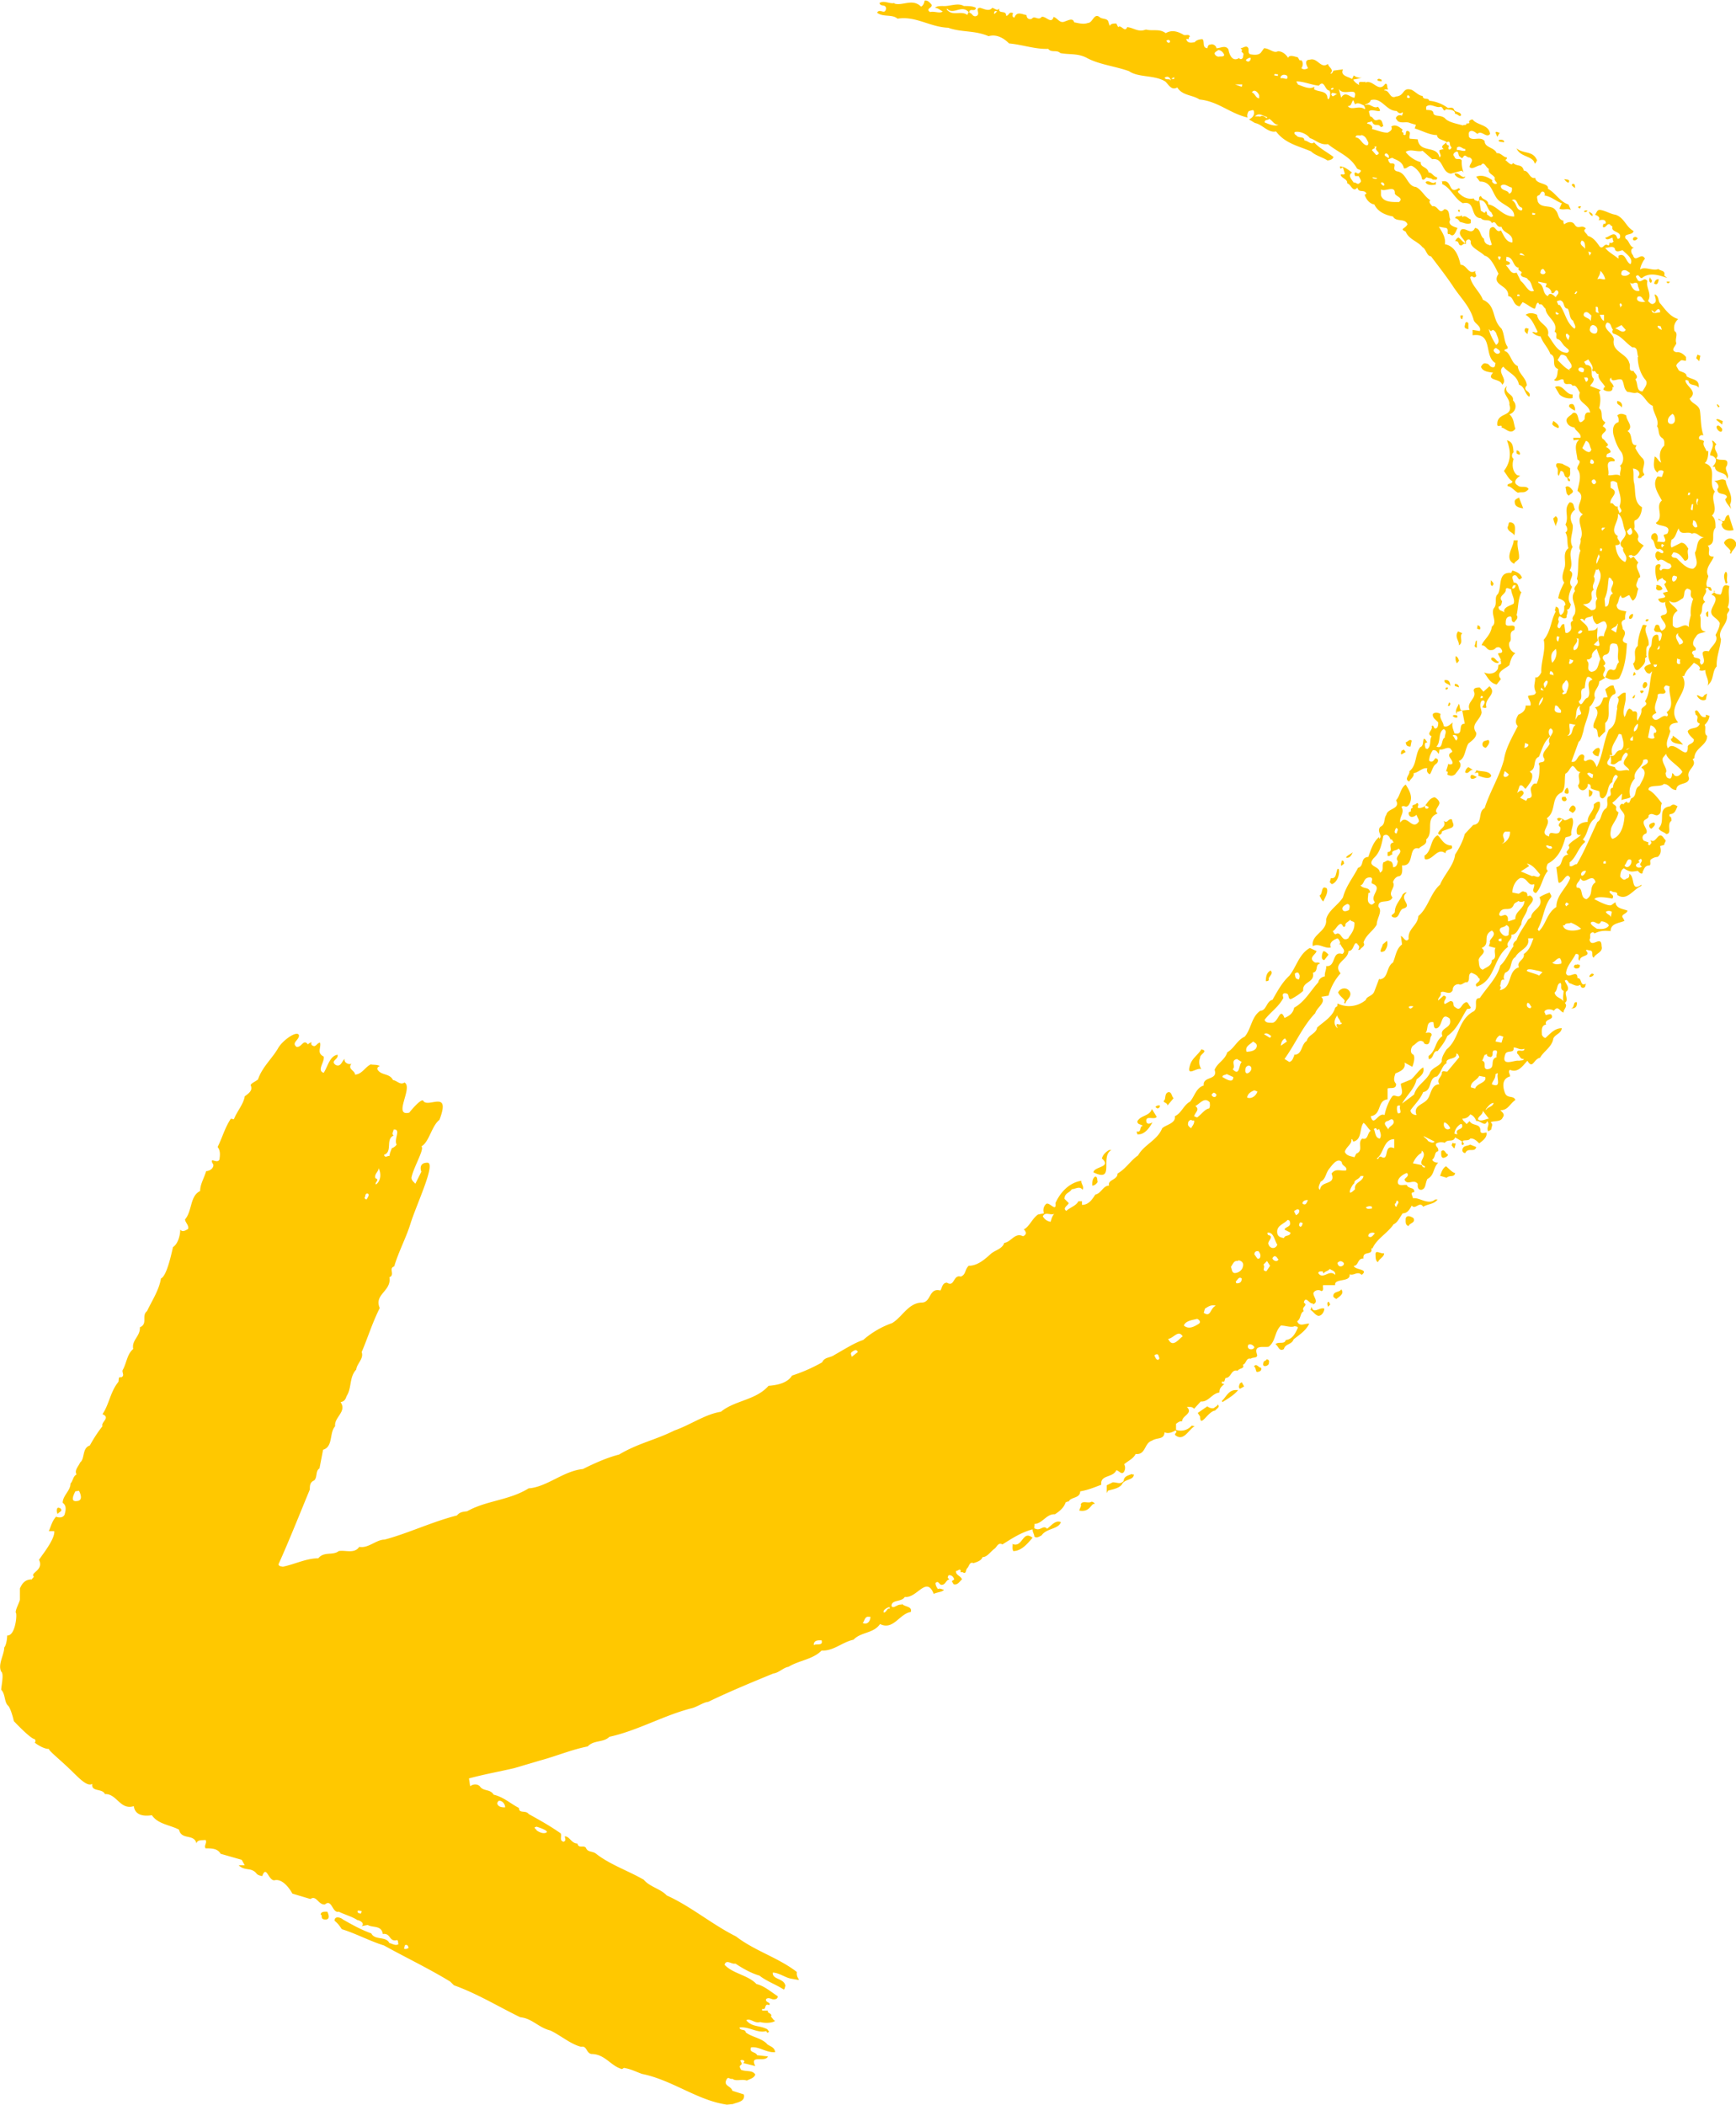 <svg width="288" height="349" viewBox="0 0 288 349" fill="none" xmlns="http://www.w3.org/2000/svg"><g clip-path="url(#a)" fill="#FFC800"><path d="M260.3 134.4c0-.2.5-1.3 1-.6.3.4-.1.8-.4 1l-.6-.4ZM259.1 132.4c0-.4.4-.2.6-.3l.2.4c0 .5-.7.5-.8 0ZM259.6 131.5c-.1-.3.1-.7.4-.9.3.3.5 1.4-.4.9ZM263.7 131.3h-.1v-.4l.6.4c0 .4-.2.8-.6.8v-.8ZM264.2 124.7c.3-.3.4-.6 1-.7.5.3 0 1 0 1.4-.5 0-.9-.3-1-.7ZM264.4 120.7c-.4-1 1.4-2.3.2-3.4 1-.2 1.1-.8 1.4-1.6l.7-.1-.4-1.3c.3-.2.9-.8 1.4-.6 0 .5.8 1.3-.1 1.5-1.5 1.3 0 3.6-1.3 4.7v1.4l-1 1c-.5-.3.1-1.5-1-1.6ZM271.2 115.2c.1 0 0 .7-.3.6-.2-.2.2-.4.3-.6ZM272 114.6c.1 0 .4-.2.7 0-.1.3-.5.6-.6 0ZM272.5 113.7c.1-.2.1-.5.4-.6.4 0 .3.3.4.4-.1.5-.7 1-.8.2ZM271.1 111.4l.3.4c-.2.1-.3.3-.5.2l.2-.6ZM271 110c.7-.8-.3-2 .7-2.9 0-1.2.4-2.4.8-3.4.2-.2.5 0 .7 0-.7 1 .5 2 .3 3.3-.6.3-.3 1.1-.4 1.7.3.2-.1.3-.2.5.2.8-.5 1.3-1 1.8-.7.5-.8-.6-1-1ZM270.3 102.6c-.2-.3.2-.8.6-.8.1.4-.2 1-.6.8ZM273 103c0-.1 0-.3.2-.3h.3c0 .3-.3.4-.5.3ZM274.8 97.3V97c.5 0 .8.2 1 .6-.2.5-1.3.4-1-.3ZM268.3 66.5c.6 0 1 .6.7 1.1-.1-.5-.9-.4-.7-1.1ZM229.2 13.5v-.3c-.2 0-.4-.3-.7 0 0 .3.4.2.7.3ZM9.6 251c.2-.3.9-.4.4-.9-.1 0-.3-.2-.5 0-.2.4 0 .9.1 1ZM284.4 98.1v.1ZM284.5 98h-.2v.1h.2Z"/><path d="M.7 273.2c0 1.2-1.1 2.8-.5 4 .5.3 0 2.4 0 3 .7.7.5 2 1.1 2.6.5.4 1 2.6 1 2.6s2.8 3 3.5 3c0 .1.2.3 0 .5-.3 0 1.5 1.2 2.3 1.1 0 .3 1.5 1.5 3.2 3.1 1.5 1.4 3.1 3.3 4 2.7-.2 1.4 1.7.7 2.1 1.7 2-.1 2.5 2.7 4.8 2 .2 1.6 1.8 1.7 3 1.5 1 1.5 3 1.6 4.5 2.4.4 1.8 2.5.6 2.9 2.3.1-.7 1-.5 1.5-.6.3.5-.3.9 0 1.4 1 0 2 0 2.5.9l3.5 1 .5.9h-1c1 1 2 .3 2.9 1.3.2.3.5.4 1 .5.7-1.9 1 .7 2 .7 1.5-.4 2.8 1.8 3 2.2l3 .9c1-.7 1.3 1 2.4.9 1.2-1 1.2 1.5 2.3 1.2 1 .5 2.2.8 3.1 1.4.3 0 1.3.5.7 1l1-.2c.8.5 2.3 0 2.5 1.5 1.4-.2 1 1.4 2.4 1 .2.2.1.4.2.7-.5.3-1-.1-1.5-.2-.6-1.2-2.4-.4-3-1.6-1.7-.6-3.1-1.4-4.7-2.3-.3-.3-1.4-.7-1.4.2.6.5.8.8 1.2 1.4 2.3.7 4.7 2 7 2.7 3.6 2 7.4 3.8 11 6l.6.6c3.9 1.4 7.3 3.5 11 5.3 2 .2 3 1.7 5 2.2 1.7.8 3.4 2.3 5.1 2.7 1-.2.8 1 1.7 1.2 2.3 0 3.2 2 5.1 2.5l.3-.2c1.2.2 1.9.6 3 1 5 1 9.2 4.4 14.1 5.1l1-.1c.7-.3 2.1-.4 1.8-1.6l-1.9-.6c-.2-.8-1.5-.8-1-1.8.3-.7.6 0 1-.2.6.5 1.5 0 2.4.3.6-.3 1.2-.4 1.4-1-.5-.8-1.5-.4-2.4-.8 0-.2-.3-.4-.1-.7.4-.2.2-.5 0-.8l.2-.1c.2 0 .5 0 .5.3l-.2.2 2 .5c-1-2 1.6-.5 2.1-1.6l-1.8-.2c-.2-.6-1.4-.4-1-1.3 1.3-.2 2.5.9 4 .8-.1-.8-.7-.9-1.3-1.3-.8-1-2.6-1.2-3.6-2 0-.6-1-.2-1-.8 1.5-.2 3 1 4.4.6l.2.3.3-.2-.3-.4c-1.3-.7-2.5-.3-3.5-1.5.7-.4 1.4.6 2.3.3.7.2 2 .2 2.5-.2-.3-.1-.4-.4-.7-.7.3-.6-.7-.5-.5-1h-.9s-.2-.1 0-.3c.7.3.2-1 1.1-.6.4-.5-.7-.4-.5-1 .3-.3.7-.1 1 0 .4.1 1 0 .9-.5-1.1-.7-2.2-1.7-3.5-2-1.4-1.5-3.9-1.7-5.3-3.2.3-1 1.2 0 1.8-.2 1.2.8 2.6 1.6 4 2 1.1.9 2.8 1.5 4 2.3.2 0 .2-.4.3-.6-.2-1.3-2.2-1-2.1-2.2 1 0 2 .8 3 1 2.4.4.8.3 1-1.1-3.1-2.4-7-3.5-10.1-5.9-4-2-7.5-5-11.5-6.8-1-1.1-2.8-1.4-3.8-2.6-2.6-1.5-5.6-2.5-7.9-4.3-.6-.5-1.4-.2-1.7-1-.4-.5-1.2.2-1.4-.7-1 0-1.3-1.2-2.1-1.2 0 .3.3.7-.2.9-.8-.2-.2-1-.5-1.4-1.7-1.2-3.5-2.2-5.3-3.2-.5-.7-1.6 0-1.6-1-1.4-.7-2.5-1.8-4.2-2.2-.6-1-1.7-.5-2.3-1.4-.4-.4-1.1-.4-1.6 0l-.2-1.3c2.6-.7 4.9-1.1 7.5-1.7l4.4-1.3c2.6-.7 5.2-1.8 7.8-2.3 1-1.1 2.6-.6 3.6-1.6 4.6-1 8.9-3.5 13.5-4.7 1-.2 2-1 2.9-1.1 3.5-1.7 7.4-3.3 10.8-4.7.9-.1 1.7-1 2.5-1.1 1.8-1.1 4-1.2 5.5-2.7 2 .1 3.4-1.4 5.3-1.8 1.2-1.3 3.3-1 4.4-2.6 2.2 1.1 3.2-1.7 5.1-2 .3-1-1.1-.8-1.5-1.4v.2c-.7-.2-1.4.8-1.7.2 0-1.1 1.7-.6 2.2-1.5 2 .3 3.6-3.6 4.8-.5.6-.3 1.5-.3 1.7-.7-.3 0-.6-.3-1-.1-.2-.3-.4-.6-.4-1 .5-.5.6.3 1 .3.7 0 .7-.8 1.3-.9l-.3-.3c.1 0 0-.4.3-.4.4 0 .7.3.8.7l-.4.3.3.5c.7.2 1-.5 1.4-.8-.2-.6-1.1-.7-1-1.4.3 0 .5-.3.7-.2 0 .1.2.2 0 .4h.4c.6.4.5-.3.7-.6.4-.3.4-1.2 1.1-.9.6-.2 1.3-.4 1.5-1 .8 0 1.3-.9 2-1.4.4-.3.6-1.1 1.3-.7 1.6-1 3.1-2 5-2.5 0 .5.3.8.3 1.2.4.3.8 0 1.2-.2.8-1.2 2.8-1 3.2-2.2-.9-.4-1.6.6-2.3 1.1-.6-.7-1.1.4-1.9 0-.4 0-.1-.5-.2-.8 1.3 0 2-1.7 3.4-1.6.8-.5 1.5-1.1 1.8-2 .2 0 .3-.2.5-.1.3-.8 1.9-.5 1.9-1.7 1.2-.2 2.2-.6 3.5-1.1-.2-1.7 1.9-1.1 2.5-2.4.4 0 .9.9 1.3.2.2-.4.2-.8 0-1.2.7-.6 1.5-.9 1.9-1.7 1.7.2 1.4-1.8 2.7-2.2.9-.6 2-.1 2.1-1.4.6.3 1.3 0 1.8-.3.5.3-.3.5 0 .8 1.4 1.1 2.2-1 3.2-1.5l-.5-.1c-.7.8-1.7 1-2.6.7v-1c.3-.2.6-.5 1-.4 0-1 1.9-1.3.8-2.4h.3c.4 0 .6 0 .9.3l1.1-1.2c1.3.1 1.8-1.3 3.1-1.5 0-.8.4-1 .8-1.4l-.4-.1v-.3h.4l.2-.6c1 0 .9-1.5 2-1.2.4-.5 1.2-.3.9-1 .6-.2.5-1.2 1.3-1 .3-.3 1.3 0 1-.8-.5-1.6 1.3-1 2-1.2 1.2-1 .9-2.4 2-3.5.8 0 1.7.4 2.3.1.2.1.5 0 .5.3-.4.9-.9 1.9-2 2-.2.8-1.2.2-1.7.7.5.3.6 1.3 1.4.8.2-.9 1.3-.7 1.6-1.6 1-.8 2-1.4 2.6-2.6-.7-.1-1.6.6-2-.4.7-.5.4-1.3 1.1-1.7-.5-.7.8-.9 0-1.4.3-1.3 1 .4 1.5.1v.2c1.1-.4 0-1.3.1-1.9.2-.5 1-.6 1.3-.3.5-.1.2-.6.3-1h2c-.2-1.2 2.6-.4 2.4-1.8.7.3 1.3-.6 2 .1 1.3-1-1.2-.8-1.3-1.5.8 0 .6-1.3 1.6-1.2-.2-1.4 1.6-.4 1.3-1.7h.2c.7-1.6 2.5-2.5 3.5-4 .6-.2 1-1.1 1.5-1.8.8 0 1.2-.7 1.5-1.3.6.8 1.3-.8 1.9.2.9-.5 1.8-.4 2.4-1.2h-.4c-1.2 1-2.6-.4-3.7-.2 0-.4-.6-1 .2-1 .2-.9-1-.5-1.2-1.2-.5-.1-1.5.3-1.5-.5 0-.7.9-1.3 1.5-1.5.5.5-.3.8-.4 1.1.5 1.1 1.5-.2 2.2.7 0 .3-.1 1 .6 1 .8-.2.6-1 1-1.8 1.2-.6.9-1.8 1.8-2.7-.4 0-.8-.1-1-.5.6-.4.3-1.3 1-1.4.1-.7-.4-.6-.4-1.2.4-.4 1.2-.3 1.5-.2.5-.7 1.4 0 1.7-.9l1.2.7c-.2.1-.1.5 0 .6l.3-.2c-.8-1 .7-.3 1-.9.6-.1 1.1.4 1.5.8.5-.4 1.4-1 1.2-1.8-.3 0-1 .3-1-.3 0-1.3-1.3-.7-1.8-1.6l-.5.5c-.2-.3-.6-.5-.7-.9.5 0 1-.2 1.3-.7.5.1.9.7 1 1.1.6-.2 1.5 1.1 1.8 0 .6.6-.2 1 .2 1.7l.5-.3c0-.5.4-.8-.1-1.2.5-.3 1.7 0 2-.8.4-.5 0-.8-.4-1.2 1.3 0 1.5-1 2.5-1.7-.3-.8-1.3-.2-1.7-1.1-.4-1-.6-2.4.8-2.8.1-.3-.4-.8 0-1.1 1.4.6 2.2-.8 2.9-1.5.9 1.5 1-.3 2.1-.5.5-1 2-1.8 2.2-3.2.3-.7 1.3-.8 1.4-1.7-1.2 0-1.9.9-2.7 1.6-.3 0-.5-.3-.6-.5 0-.5-.2-1.6.7-1.7-.4-1 1.4-.7.9-1.6-.2-.3-.6 0-1 0 0-.3-.3-.4-.1-.7.5-.4 1.2-.2 1.5 0 .7-1 1 .2 1.6.3-.1-.5.8-1 .2-1.6.8-.5-.3-1.7.4-2 .4-.6-.2-1.1-.4-1.7l.2-.1c.2 0 .4.3.5.5.7.2 1.2.7 1.9.3 0 .2.1.5.4.5.5 0 .4-.5.5-.7-1 .6-.6-1-1.4-.9 0-1.6-1.5.3-1.9-.8.1-1.2 1-2 1.6-3.2 1-.1.1.9.7 1.1-.1-1 2-.6 1-1.7.1-.2.4 0 .6 0 .8 0 .2 1 .7 1.2.3-.7 1.6-.9 1.3-1.9 0-2-1.7.5-2-1.1.3-.4-.2-1 .5-1.2 0 0 .3 0 .3.2 1-.5 1.7-.5 2.7-.4 0-1.3 1.4-1.3 2.3-1.7l-.2-.4c-.6-.7.6-.7.7-1.3-.7-.3-1.9-.3-2-1.4l-.7.5c-.6.2-2.4-.8-2.8-1 .4-.6 2.4-.2 3-.1.4-.7-.4-.6-.5-1.2l.3-.1c.2.4 1.1 0 1 .7 1.6 1.1 2.6-.9 4-1.5v-.2c-1.8 1.3-1-1.3-2-1.8 0 .4 0 .7-.5.8-.4.4-.7 0-1-.3 0-.5.1-1.2.6-1.4 1 .6 1.2.6 2.3.4.2.2.5.6.8.4v-.2c.3-.6.4-1.1 1.2-1.1.2-.3 0-.6.1-.9.3-.3.8-.5 1.2-.5.6-.5.6-1.1.4-1.8l.7-.2c0-.5.5-.6 0-1-1-1.7-1.3 1-2.3.2l.2.5c-.2 0-.2.5-.5.3-.2-.1 0-.3 0-.4l-.8-.3c-.4-.5-.2-1 .4-1.2.4-.6-.6-1.3-.4-2 .1-.4.9-.4.8-1 .5-.5.9 0 1.4 0 1-.3.4-1.2.8-2-.4-.5-1.4-1.9-2.2-2.2-.2-1 2.1-.4 2.5-1 1 0 1.1 1 2.1 1 0-1.4 2.1-.7 2.1-2-.6-1.4 1.5-1.9.6-3.1l.3-.2c0-1.7 2.2-2.1 2.1-3.7-.6-.3-.1-1.3-.4-1.8.4-.4.7-.8.8-1.5l-.6-.2v.4c-.9.2-1-.8-1.5-1.1-.5 0-.2.4-.2.7.8.4-.3 1.1.7 1.5-.4 1-1.4.5-2 1.2 0 .5.6 1 1 1.4.1.8-1.1.7-1 1.3 0 2.5-2.3-1.4-3.3.2-.5-1 .2-1.9.4-2.9-.2-.3-.2-.6 0-.9.3-.4.8-.4 1.3-.5-2.3-2.8 2.3-5 .7-7.7h.3c.3-1 1-1.4 1.6-2.2.4.2.8.4 1 .8.1.2-.1.3-.1.4.3.2.7.1 1 0 0 1 .7 1.6.4 2.6l.4-.5c.6-.8.4-2 1.1-2.7-.1-1.6.6-3 .7-4.5-.7-1.6 1.2-2.4 1-4 0-.5.8-.8.1-1.3.5-1 0-2.4.3-3.5-1.4-.7-1 1-1.5 1.4-.3-.1-.7 0-1-.4l-.5.4c1.7.6-.2 2 0 3 .1.7 1 .9 1.4 1.7 0 .7-.4 1.4-.7 2 .6 1.1-.7 1.8-1.1 2.7-2.2-.4 0 1.6-1.2 2.2-.2 0-.2-.2-.3-.4.4-1-1.3-.4-1-1.2h-.1l-.2-.3c0-.2.2-.5.5-.4.4-.5-.2-.6-.3-1-.1-.6.2-1 .5-1.4.3-.6 1.1-.5 1.6-.8-1.4 0-.6-1.8-1-2.7.7-.7 0-1.6.9-2.2-1-.8.6-1.4 0-2.2.2 0 .3-.2.5-.1 0 .3.4.6.6.4l-.1-.2c0-.4-.4-.4-.7-.4-.3-.6.1-1.2.2-1.8-.7-1.2.7-2.4.9-3.2-1.5 0-.3-1.2-1-1.8 1.6-.4.4-2 1.3-3 0-.8 0-1.5-.6-2 1.2-1.2-.4-2.7.5-4-1.3-1.4.6-4-1.7-4.7.5-.4.6-1.3.6-2h-.3c-.2-.6-.7-1-.4-1.6-.2-.3-.6-.2-.8-.4-.2-.4.3-.8.7-.6-.5-1.4-.4-3-.6-4.2-.3-1-1.3-1-1.7-1.9 1.5-1.2-.6-2-.7-3 .1-.2.3 0 .5 0 .1 1 1.3.5 1.7 1.2.2-1.5-1.1-1.3-2-1.9 0-.7-1-.7-1.3-1l-.4-.7c0-.4.4-.6.7-.9.3-.2.6.1.9 0v-.6c-.4-.5-1-.9-1.6-.8-1.1-.3-.1-1 0-1.5-.3-.7.4-1.6-.3-2-.2-.8 0-1.4.6-2-1.3-.4-2-1.4-2.9-2.5-.5-.4-.2-1.3-1-1.6 0 .4.5 1.2-.1 1.5-.4.3-.7-.1-1-.4.7-1.2-.4-2.2-.1-3.3-.6-.8-.9.4-1.6-.1 0-.2-.3-.4-.3-.7.5-.5.6.4 1 .3 1.2-1 2.8-.5 4.2 0l-.5-.4c.2-.9-.5-.7-1-1.1-.8.4-2.3-.5-3 .1 0-.5.5-1.5.8-1.8-.6-1.2-1.6.8-2-.6-.4-.4-.4-1.2.2-1.2-.8-.2-.8-1.2-1.4-1.5-.5-1 1.2-.5 1.3-1.3-1.3-.7-1.5-2.2-3-2.7-.8-.1-1.7-.7-2.6-.8-.5 0-.5.5-.8.8.3.1 1 .4.6.9h.2c.5-.1 1-.1 1 .5 0 0-.2.2-.4.1 0 .2-.2.4 0 .6.5 0 .6-.7 1.1-.5 0 .2.3.2.4.4-.3 1 1.7.7 1.2 1.9 0 0-.3.2-.4 0-.4-1.4-1.4-.1-2-.1.2.5.7.2 1.2 0 .1.3 0 .4.2.6-.1.2-.4.4-.7.2 0 .2 0 .5-.2.5-.7-.5-.8.7-1.4.2-.5-.7-1-1.5-2-1.8-.1-.4-1-.8-.3-1.2-.7-.8-1.3.3-1.9-.7-.4-.6-1.2-.4-1.7 0-.1-.2-.2-.4-.1-.6-1-.2-.8-1.2-1.3-1.7-.7-1.1-2.4-.2-3-1.5 0-.4-.3-.8.1-1 .4 0 .4-1 1-.5 0 .1.2.3 0 .5 1.2.2 2 1 2.9 1.3l-.4.9c.7.3 1.2-.1 1.9.2l-.4-.9c-1.5-.5-2-1.8-3.4-2.6.2-1-2-.7-2.1-1.8-1 .2-1-1.2-1.9-1.2-.3-1.2-1.1-.6-1.8-1.3-.2.7-1-.3-1.3-.5.2 0 .3-.2.3-.4-.6 0-1-.8-1.7-.7-.4-1-2-.9-2-2-.7-.9-2 .1-2.6-.7 0-.4-.2-.9.4-1 .4 0 .7.3 1 .5.7-.7 1.5.8 2.1 0-.2-1.6-2.2-1.4-2.9-2.4-.2 0-.8.2-.5.6-.2 0-.3.2-.5 0 0 .5-.4.2-.6.4-1-.3-2.4-.5-3-1.2-.7-.6-1.7-.2-1.9-.8 0-.7-1-.5-1.2-.6v-.5c.7-.7 1.7.3 2.4 0 .5.1.4 1 .9.4.4.1 1.5 0 1.5.8.4-.1.7.6 1 .2-.1-.7-1.1-.4-1.2-1-.3-.4-.6-.2-1-.2a6.3 6.3 0 0 0-3.1-1.2c-.1-.6-1 0-1.1-.8-.6 0-1.2-.7-1.8-1-1.6-.5-1.1 1-2.6 1.1-1.1.5-1-1.1-2-1 .2-.3.5-.1.7-.2-.3-.3 0-1-.5-.9-1.1 1.6-2-.8-3.3-.2v-.2c-.2.3-1.3-.3-1 .6-.4-.2-.8-.5-1-.9.5-.1 1.2-.2 1.4-.4-.3.2-1 0-1.3-.3l-.3.6c-.6-.4-2-.5-1.5-1.6l-1.5.2c-.2 0-.2.6-.6.5.7-.7-.3-1-.4-1.6-1.2.9-1.7-1.1-3-.7-1.1 0-.4 1.2-.3 1.4-.3.2-.8.3-1.1 0 .3-.4.3-1 0-1.3h-.3l-.3-.5c-.5-.1-1.4-.5-1.6.1-.3-.5-.9-1.1-1.7-1.1-.7.4-1.4-.5-2.3-.5l-.5.7c-.4.5-1.2.4-1.8.3-.4-.2-.2-.6-.3-1-.3-.6-.9 0-1.3 0l.3.3c-.4.3.2.4.2.7-.1.3 0 .7-.4.8-.1 0-.3 0-.3-.2-1.2.8-1.7-.7-1.8-1.4-.5-.8-1.3-.2-2-.2 0-.4-.6-.8-1-.6-.4 0-.4.3-.5.6-.9-.1-.4-1-.8-1.5-.4 0-1 .1-1.3.5-.6.1-1.2.2-1.4-.5.1-.1.2 0 .4 0 0-.1 0-.4.2-.4-.1-.5-.6-.2-1-.3-1-.6-2-.9-3-.3-1.1-.8-2.1-.3-3.3-.6-1.3.5-2-.3-3.1-.4-.4 1-1-.5-1.5 0l-.3-.6c-.5 0-.9 0-1.1.4l-.2-.6c-.1-.7-1-.5-1.4-.8-1-.9-1.2.9-2 .9-.8.3-1.7 0-2.3-.1-.2-.8-1-.3-1.4-.2-1 .5-1.2-.4-2-.7-.4 1.3-1.3-.2-2 0-.5.7-1.2-.3-1.6.3-.4.2-.9 0-.9-.6-.7-.1-1.6-.7-2 .4-.5 0-.3-.7-.2-.7-.8-.4-.7.5-1.2.4.1-1-1.4-.2-1.1-1.2-.4.5-.7 0-1.2-.1-.5.7-1.5.1-2 0-1 0 .3 1.2-.8 1.4-.5 0-.5-.5-1-.6 0-.9 1 0 1.1-.8-.5-.3-1.3-.3-2-.3-1-.6-2.4.1-3.5 0-.4 0-1 0-1.3.3.5 0 .9.4 1.3.6-.5.4-1.4-.1-2.1.1-.9-.6.6-.7.2-1.3-.3-.3-.6-.7-1.1-.6-.1.4-.2.8-.6 1-1.4-1.4-3-.1-4.4-.5V.5c-.8.2-1.7-.5-2.5 0 .2.7 1 .1 1.1.9-.2 1.2-1-.1-1.5.7 1 .8 2.5.2 3.4 1 3-.5 5.4 1.4 8.4 1.5 2.2.8 4.4.4 6.7 1.4 1.4-.4 2.6.4 3.4 1.2 2.2.2 4.4 1 6.5.9.5.7 1.4.1 2 .7 1.5.3 2.9 0 4.4.8 2 1.1 4.8 1.4 7 2.2 1.6 1.1 4.2.6 6 1.7.5.4 1 1.6 2 1 .9 1.4 2.5 1.2 3.7 2 3.1.3 5 2.3 8 3-.2-.3 0-.9.2-1.1.3 0 .7-.3.8 0 .2.7-.3 1.2-.8 1.4l1 .6c1.2.2 2.2 1.7 3.5 1.4 1.5 2 3.7 2.4 5.8 3.3.7.7 2 1 2.7 1.5.4 0 1-.2 1-.6-1.1-.8-2.4-1.5-3.2-2.4-.5.5-1-.3-1.6-.3 0-.7-.8-.4-1.2-.7-.1-.2-.6-.3-.4-.7.8-.2 2 .3 2.5 1 1 .3 1.7 1.2 3 1 1.7 1.4 3.7 2 4.8 4 .2.3 1 .2.5.7-.4.4-.4 0-.8 0-.2.3 0 .4 0 .6h.6c.2.4.6.9.2 1.1-.4.5-.7-.2-1 0-.5-.7-1-1.2-.3-1.7-.6-.4-1.2-1-2-1v.2c.2.4.2-.1.5 0l.3 1c-.2.3-.5 0-.7.2.2.6 1.2.7 1.1 1.4.7.2.9 1.6 1.7.7.2 1 1.1.2 1.5 1l-.3.2c.2.7.8 1.5 1.6 1.6.6 1.3 2 1.8 3.1 2 .5 1 2 .2 2.4 1.3-.2.4-.5.5-.8.8 0 .2.3.3.5.4.5 1.3 2 1.6 2.8 2.6.6.3.7 1.5 1.4 1.5 1.2 1.6 2.7 3.5 3.8 5.2 1.3 1.9 2.7 3.2 3.3 5.4.2.6 1.3 1 1 1.8l-1.2-.2v.9c3.5-.5 1.8 3.5 3.8 4.6-.1.3 0 .7-.4.7-.6 0-.6-.6-1.1-.6-.5-.2-.7.2-.9.5.2.8 1.3.9 2 1-1.3 1.4 1.3.9 1.5 2 1.1-.9-1-2.1.2-3 .8 1 2.3 1.4 2.6 3 1 .3.9 1.5 1.7 2 .5-1-1.3-.9-.4-1.9-.1-1.3-1.4-1.9-1.5-3.2-1.1-.4-1.2-2.3-2.2-2.5V58l.5-.2v-.3c-.6-.8-.5-2.1-1-3-1.7-1.6-.8-3.8-3.1-4.8-.4-1.2-1.8-2.3-2.1-3.7.3-.4.4 0 .7 0 .7-.2-.1-.7.2-1.1-1.2.8-1.4-1-2.5-1-.3-1.4-.9-3.1-2.6-3.4.2-1.1-.5-2.1-1-2.9l1.2.2c.6.2-.1 1.2.6 1 .7.7 1-.4 1.3-1-.6-.2-1.7-.5-1.2-1.4-.3-.6 0-1.7-1-1.7-.9 1-1-.7-2-.5-.2-.3-.7-.7-.3-1-1-.6-1.4-1.7-2.4-2.2-1.5-.1-1.5-2.4-3.2-2.6-1-.4.4-1.4-1-1.3-.2-.1-.4-.4-.4-.7.3 0 .6-.4.9-.1.7.3 1.5.6 1.7 1.6.5.2.9-.7 1.5-.3.7.4 1.5 1.4 1.5 2.1.4.3.5-.2.8-.3.4.2.8.1 1 .4.3-.1.8.2.7-.4-.6-.1-.8-.8-1.4-.8-.2-1-1.4-.8-1.3-1.7-1-.3-1.9-.9-2.5-1.7.8-.6 2 .1 2.8-.2l1.6 1.4c1.9-.3 1.5 2.2 3.1 2.4l1.8-.5.3.3a5 5 0 0 1-.3-2c-.3-.5-1 .1-1.2-.6-.3-.3-.2-.6.2-.8.5-.3.4.5.6.7.2.1.4.5.6.2.4-.7.6.1 1.1 0 .9.5 0 1 0 1.6.5.5 1.2-.3 1.9-.3.5-.8.8.4 1.3.6-.2.8.7.9 1 1.5-.3.5.9 1 0 1-.3-.1-.6-.4-.4-.6-.7-.5-1.7-1-2.7-.6l.6.8c2 0 2 1.9 3 3 1 1 2.8 1.4 2.7 2.8-2 0-2.8-1.8-4.3-2 0-.9-1-.7-1.2-1.4-.6.2-.1.6-.5.9-.3-.2-.6-.1-.7-.5-1 .2-1.8-.2-2.5-.9-.5-.5.7-.4 0-.8-1.8 1.2-1-1.6-2.8-1.1 0 .1.2.2 0 .4 1.5.6 2.1 2.5 3.5 3.2 2.2-.5 1.1 2.4 3 2.5.5.6 1.5 0 1.8.8.8-.6.6.8 1.6.6.3 1.2 2 1 1.8 2.6-1 0-1.4-1.1-1.9-2-.9.6-.9-1.2-1.8-.3-.3 1 0 1.7.3 2.7-.2 0-.3.2-.5 0-.5-.1-.8-.5-.8-1-.7-.4-.5-1.7-1.5-1.8-.6 1.3-1.6-.2-2.3.3-.7.9.6 1.5.7 2.2-.3 0-.7-.6-1.1-.9-.3 0-.5.4-.6.6.8-.1.4.7 1 .7.2 0 .5-.5.8-.2V40c.2-.3.6-.5.8 0-.2 1 1.5 1.6 2.3 2.4 1 .2 1.8 2 2.3 3-1.3 2 1.8 1.8 1.6 3.7 1 .1.7 1.5 1.9 1.7l.5-.7c.7.3 1.5 1 2 1.1.2-.2.2-.8.5-1h.1l.2.3c.5-.2.6.4 1 .7.1 1.4 2.2 2.2 1.5 3.8.6.3.1.8.4 1.2.7.1.9 1 1.4 1.3.2.3 1 .6.3 1-1.6 0-2.3-1.7-3.2-2.9.4-1.7-1.6-1.8-1.8-3.4-.6-.3-1.3-.4-1.9 0 1.1.7 1.3 1.5 2 2.8-.3.4-.6-.1-.9.1.4.4.8.6 1.4.7.3 1 1.2 1.8 1.6 2.9 1.2.5 0 2 1.3 2.5-.2.6 0 1.4-.7 1.8.6.5 1.2-.4 1.6 0 .1 1.3 1.1.2 1.5 1 .6-.3.9.7 1.2 1.1-.6 1.7 1.5 1.8 1.7 3.3h-.2c-.7-.1-.7.7-.7 1.1-1.5 1.7-.6-1.5-2-1-.2.4-1.2.7-1 1.4.2.7.8.9 1.3 1 .2.6 1.2 1 1 1.7H261c0 .2.1.3 0 .4l1-.1c-1 .8-.4 2.2-.3 3.3.9.4-.2 1 0 1.6.8 1 .2 2.5 0 3.6 1.8 1.2-1 2.6.9 3.9-1.4.9.4 2.6-.4 4.1.2.8-.5 1.2 0 1.9-.6 1.6-.2 3.1-.6 4.7.6.9-.8 1.2-.3 2-1 1.3.3 2.2 0 3.6 0 .4-.7.8-.3 1.3-.9.4 0 1-.5 1.7-.2.2-.5.5-.8.3l-.2-1.4c-.5-.1-.5.5-.8.7-.8-.3.2-1-.2-1.4.2-1.4.6.2 1.4-.4-.1-.4.4-1 0-1.3.5 0 .6-.5.7-.9-.7-.8-.2-2 .2-2.9-1-1 .8-2-.4-2.7.8-1.3-.4-2.5.5-3.9-.7-1.2.2-2.5 0-3.7-.5-1-.5-1.8.4-2.5-.3-.5-.1-1.2-.9-1.2-1.1 1.2 0 2.3-.7 3.7.3.4.5 1 0 1.3.5.8.2 1.7.5 2.6-1 .8-.4 2-.6 3.1-.2.8-.7 1.8-.1 2.6-.5 1-.8 1.6-1 2.6.5.2 1.2.4 1.2 1.1l-.2.2v.5c0 .4-.2.8-.6 1-.5-.6 0-1.2-.8-1.4 0 .3-.3.6 0 .8-.8 1.4-.8 3.3-2 4.7.4 1.7-.5 3.7-.4 5.4-.3.6-.7 1-1 .8 0 1.1-.4 1.4.1 2.5-.1.6-.8.4-1.3.6 0 .5.6 1 .4 1.6h-.8c0 .8-.5 1.2-1.2 1.5-.3.5-.7 1.3-.1 1.9-.9 1.8-2 3.6-2.3 5.6-.8 2.9-2.3 5.2-3.2 8-1.2.6-.2 2.6-1.9 2.8l-1.4 1.5c-.3 1.2-1 2.5-1.6 3.4-.2 1.8-1.8 3.3-2.5 5-1.6 1.4-2 3.9-3.6 5.2-.1 1.6-1.8 2.1-1.6 3.8-.5.7-.8-.3-1.3-.5l.2 1.4c-1 .8-1 1.8-1.5 3-1.2.8-.7 2.6-2.2 2.8l-.1-.1-.8 2.1c-.3.8-1.3.8-1.4 1.4a4.3 4.3 0 0 1-4.7.6c0 .2-.1.3 0 .4l-.4.3c-.4 1.5-1.9 2.3-3 3.3-.1 1-1.5 1.2-1.7 2.2-1 .6-.7 2.3-2.1 2.3v.2c-.2.3-.2.8-.8 1l-.8-.5c1.8-2.5 3-5.4 5.1-7.6.3-1 1.9-1.8 1-2.7l1.2-.2a9 9 0 0 1 2-3.7c-1.4-1.7 1.3-2.2 1.3-3.7.8 0 .8-1 1.2-1.3.3 0 .3.2.4.3.3.2.2.6 0 .8h.3c.2-.4 1-.6.6-1.2.4-1.3 1.7-2 2.2-3 0-1 1-2.2.3-2.9-.2-1.5 1.9-.4 2.3-1.6-.8-.9.6-1.6.1-2.5.1-.5.6-1 1-1 .7-.2.5-1.3.5-1.8 2.2.2.9-3.3 2.8-2.8.4-.5 1.4-.6 1.2-1.5 1.4-1.2-.3-3.5 1.9-4.3-.7-.5.2-1.1.3-1.7 0-.4-.4-.8-.8-1-1 .2-1.2 1.1-1.8 1.6-.3.1-1 .4-1 0l.1-.3c0-.2-.1-.4-.3-.3-.1.3-1 .2-.6.7l-.3.2c0 .1-.1.2 0 .4l-.4.2v.3c.2.7.9.5 1.3.1.1.4.4.7.4 1.1-1.1 1.7-2-1.4-3.1.2-.2-1 .8-1.6.2-2.6.5-.4.7.3 1.2-.3.8-1.2.2-2.3-.5-3.4-.9.6-.9 1.9-1.6 2.6.8 1.5-1.4 1.3-1.6 2.4-.5.7-.1 1.6-1 2-.7.8.5 1.5-.2 2v-.3c-1 .8-1.4 2.2-1.8 3.3-1.4.1-.6 1.5-1.7 1.8-.8 1.6-2 3-2.5 4.9-.8 1.3-2.5 2.2-2.8 3.7.2 2-2.6 2.5-2.2 4.4 1-.6 2 .5 3 .2-.4-.8.5-1.3 1.1-1.5.3.2.7 1 .1 1h.4c.2.6 1 1 .3 1.6-1.8-.6-1 2.2-2.7 2 .1.5-.3 1.1-.2 1.7-.5.1-1 .4-1.1 1-1.3 1.4-2.2 3.2-4 4.2-.2 1-.9 1.4-1.6 1.7-.8-2-1 1-2.2.8-.4 0-1 0-1.1-.5 1-1.3 2.3-2.1 3.1-3.6 0-.2-.3-.7.2-.8 1 0 .4.8 1 1 .7-.3 1.7-1 2.1-1.4-.2-1.6 2-1.3 1.6-3 1-.2.3-1.4 1.2-1.5-.3-.4-.7 0-1-.3-1-.7.4-1.3.4-1.8l-1.1-.5c-1.8 1-2.2 3.1-3.4 4.6-1.2 1.1-2 2.6-2.8 4-1 .2-1 1.8-2 1.8-1.5 1-1.5 3-2.6 4.3-1.3.6-1.7 1.9-2.9 2.6-.4 1.3-1.6 1.7-2.1 2.9.6 1.8-2 1-1.8 2.6-1.3.4-1.5 1.8-2.3 2.7-1 .5-1.4 1.9-2.5 2.4.2 1.2-1.5 1.4-2.1 2-.8 2-3 2.7-4 4.5-1.2.8-2 2.2-3.4 3 0 1.1-1.7 1-1.4 2-1 0-1.3 1.3-2.3 1.5-.5.8-1.1 1.7-2.2 1.7v-.6h-.6c-.4.8-1.4 1-2 1.6-.7-.5.3-.9.4-1.3l-.7-.7c0-1 .9-1 1.2-1.6.6 0 1.3-.6 1.8.1.3-.6-.3-1-.2-1.5-2 .3-3.5 1.9-4.3 3.7.2 1.7-1.1-.4-1.6.2-.4.4-.5 1-.3 1.5l-1 .2c-1 .7-1.4 2-2.4 2.5.2 0 .3.3.4.5 0 .3-.2.5-.5.6-1.3-.7-2 1-3.1 1.1-.3 1-1.5 1.2-2.2 1.8-1 .9-2.2 2-3.7 2-.7.7-.4 1.4-1.3 1.8-1.3-.4-1 1.8-2.3 1-.8 0-.8.9-1.1 1.3-1.9-.5-1.5 1.9-3 2-2.3 0-3.3 2.4-5 3.4-1.7.6-3.3 1.5-4.8 2.8-1.5.5-3.2 1.6-4.8 2.5-.7.5-1.6.3-2 1.2a27 27 0 0 1-5 2.2c-.8 1.3-2.6 1.6-3.9 1.7-2.1 2.4-5.6 2.4-7.9 4.3-2.6.4-5.1 2.2-7.7 3.1-3.2 1.6-6 2.1-9.2 4-2 .5-4.2 1.5-6 2.4-3.2.3-6 3-9 3.2-3.2 2-7 2-10.2 3.8-.7.1-1.2.1-1.7.7-4 1-8.2 3-12 4-1.4 0-2.7 1.5-4.2 1.2-.8 1.2-2.3.5-3.4.7-1 .8-2.4 0-3.4 1.2-2 0-3.9 1-5.9 1.4-.2-.1-.6 0-.7-.4 1.8-4 3.5-8.3 5.2-12.4 0-.6 0-1.2.7-1.5.6-.5.2-1.6.9-2l.6-3.1c1.7-.5 1-2.8 2-3.9-.2-1.5 2-2.4.9-4 .6-.1.8-.4 1-1 .9-1.4.4-3.1 1.6-4.4.1-1 1.3-1.8.9-2.9 1-2.3 1.7-4.7 3-7.3-1-2.3 2-2.8 1.6-5.1 1-.4-.2-1.5.8-1.8.7-2.4 2-4.8 2.7-7.1 1-3.2 4.3-10.1 2.8-10.1-1.6 0-1 1.5-1 1.5l-1 2c-.1-.2-.8-.6-.6-1.2.4-1.7 2.2-4.7 1.6-5 1.3-.7 1.7-3.4 3-4.4 2-5.2-2-1.8-2.7-3.2-.4-.3-2 1.6-2.3 2-2.8.7.7-4.2-.8-5-.7.5-1.2-.3-1.9-.4-.6-1.2-2-.7-2.6-1.8 0-.3.1-.4.4-.5-.3-.3-1.1-.2-1.5-.3-1 .5-1.4 1.6-2.6 1.7 0-.7-1.3-.9-.6-1.8-.6.2-1.3-.3-1.1-.8-.5.3-.6 1.4-1.5 1-1-.7.5-.9.3-1.7-1.3.2-1.6 1.9-2.3 3-1.2-.4.2-1.8 0-2.7-1.2-.6-.4-1.4-.6-2.3-.5 0-.7.8-1.2.5-.3-.1-.3-.4-.2-.6-.2.1-.5.2-.6.4-.8-1-1 .5-1.9.4-.9-.7.4-1.1.4-1.9-.2-.9-2.5.6-3.4 2-1 1.8-2.7 3.2-3.4 5.3-.5.4-1.3.7-1.2 1 .4.9-.5 1.4-1 1.8-.2 1.3-1.3 2.5-1.8 3.8l-.5-.1c-1 1.5-1.4 3.1-2.2 4.7.5.6.4 1.4.3 2.1-.3.5-.9.1-1.2.1-.2.3.2.6.2.8 0 .6-.7 1-1.2 1-.4 1.3-1 2.2-1 3.3-1.7.8-1.3 3.3-2.5 4.7 0 .5.7 1 .5 1.6-.4.2-.9.6-1.3.1 0 .8-.3 2.3-1.2 2.9-.2.8-1 4.8-2 5.2-.3 1.9-1.5 3.7-2.3 5.4-1 .8.2 2.1-1.2 2.7.1 1.5-1.4 2.1-1.1 3.6-1 .8-1.1 2.3-1.7 3.4-.3.4.4 1-.3 1.3-.6-.2-.3.6-.5.8-1.3 1.6-1.5 3.7-2.6 5.3 1.4.6-.3 1.3 0 2-.8 1-1.5 2.1-2.1 3.2-1.3.4-.8 2.2-1.6 2.8-.3.7-1 1.3-.6 2-.6.3-.6 1.1-1 1.5 0 1.2-1.3 2-1.3 3.2.7.5.5 1.3.3 2-.3.5-.9.5-1.4.3-.7.8-.8 1.5-1.2 2.4H9c.2 1.5-2.9 5-2.5 4.8.7 1.6-1.2 2-1 2.6.3.2-.2.4-.2.6-1.1 0-1.6.6-2 1.5v1.9c-.2.7-.7 1.5-.7 2.1.3 0 0 3.9-1.4 3.8 0-.3 0 1.4-.5 2ZM89 302.9s2.3.7 1.6 1c-.7.3-1.6-.4-1.6-.4s0-.2-.2-.2c-.2-.5-.1-.2.2-.4Zm-6.2-4.3c.6 0 1 .6 1 1.1-.4 0-1.1 0-1.3-.6 0-.2.1-.4.3-.5Zm149-99.5c.5.3-.1.6-.1 1-.3 0-.3-.3-.3-.5.2 0 .2-.3.3-.5Zm40-56.4.4-.3c.6.5-.6.8.2 1.3-.2.2-.9.3-1-.2 0-.2.3-.4.6-.5l-.2-.3Zm4.2-17.2.4-.5c.2 1 2.3 2.1 2.7 3-.3.5-.9 1-1.4.5 0-.2-.2-.2-.3-.3 0 .2 0 .7-.3.9-.7 0-.7-.5-.8-.9.6-.6-1-2-.3-2.7ZM160.5 2.5c-1-.8-2.4.2-3.3-.8h-.1v-.3c1 1.2 2.4-.7 3.6.6l-.2.4Zm4.5-.2c-.2-.1 0-.3 0-.4.1-.1.3-.1.4 0l-.4.4Zm29 4.8c-.3 0-.4-.1-.5-.4.2 0 .3-.2.5 0 .2.1.1.2 0 .4Zm.2 6.3c-.1-.5-.7 0-1-.5.4-.3.8-.2 1 .3v.2Zm.2-.4.4-.2v.3h-.4Zm7.8-3.6c-.3 0-.6-.2-.7-.5 0-.3.4-.4.6-.6.4 0 .8.3 1 .8-.1.4-.6.2-.9.3Zm3.8 5-1.1-.4h1.2l-.1.4Zm.7-4.4c0-.2.4-.3.5-.4h.3c0 .6-.5.8-.8.4Zm6.3 2.4c.3 0 .6.1.6.4 0 .6-.7 0-1.1.2-.2-.3.2-.6.5-.6Zm-1.3-.1h.3v.3l-.6-.1c0-.2.1-.3.3-.2Zm-4 3c.4-.6 1 0 1.2.5v.5c-.6 0-.7-.9-1.3-1Zm1.3 4h-.8c.7-.7 1.2-.1 2 .1v.2c-.2 0-.7-.7-1.2-.2Zm.8 1c0-.6.7-.3.7-.6.6.2.8 1 1.6 1-.6.3-1.6-.1-2.3-.4Zm39 38.2c-.4.4-.8 0-1-.3 0-.3.1-.4.4-.5.2.2.8.4.6.8Zm-1.4-3.6c.3-.4.6 0 .8.3.2.7.8 1.5 0 2-.5-.8-1-1.7-1.2-2.6.1 0 .2.3.4.3Zm-13.9-39.1c.2 0 .3.1.4.3 0 .2-.4.2-.5 0l.1-.3Zm-13.3.2c-.3-1-1.4-.7-2.2-1.2 0-.1.1-.2 0-.4-.7.5-1.9-.1-2.7-.4 0-.2-.3-.4-.2-.5 1.2 0 2.5.6 3.7.7.9-1.1 1 .8 1.7.8.5.4-.2 2.3-.3 1Zm.6-1.3c.1 0 .2-.2.4-.1s-.4.5-.4.1Zm0 1 .2-.3c.2 0 .7.1.9.3-.3-.3-.8.7-1 0Zm1.7.4v.1l-.4-1.5c.7 1.4 3.3-.5 2.6 1.5-.7 0-1.5-1.2-2.2 0Zm1 1.5c.8 0 .6-.5 1-1l.3.7c.5-.4 1 0 1.5.2 0 .2.3.4.1.6-1-.7-2.2.3-2.8-.5Zm3.2 6.5c-.8-.2-1-1.3-1.8-1.3 0-.6.7-.2 1-.4.7.2.8.7 1.1 1.2 0 .3 0 .5-.3.5Zm1.6 1.6-.7-.8c.1-.3.7-.2.4-.6h.4c-.6.7 1 1 0 1.4Zm-.6 3.7.7.1c.2.2-.5.2-.7 0Zm3.7 2.7c.2.5 1.5.7.7 1.4-1 0-2.6.1-3-1.1v-1c.6.5 2.4-.8 2.3.7Zm-1.8-1.3c-.2 0-.4-.2-.5-.4v-.1c.3-.2.7.2.5.5Zm.7-4.6c-.1-.2-.8-.3-.5-.7.3-.2.5.2.6.3v.4Zm10.1-1.4c-.2-.2-.1-.4 0-.6-.4-.3-.3 0-.5-.6-.1.3-1.1.6-.4 1.1l-.7.2c-.1.5.5.9 0 1.2-.4-2.1-3.3-.6-3.6-3l-1.3-.1c-.3-.4.4-1.1-.4-1.3-.5 0 0 1-.7.6.2-.6-.5-.1-.1-.8-.5-.4-1.2-1-1.9-.5.3.5-.2.8-.6 1-.9 0-1.7-.4-2.6-.6.3-.6-.6-.9-.8-.9 0-.3.5-.2.8-.4.4 1.1 1 .2 1.5 1l.4-.2c-.2-.5-.2-1.3-1-1-.7.2-.6-.5-1.2-.6l-.2-.8c.4-.7 2.7.7 1.5-.8-.7.4-1.3-.6-2-.3h-.2c.3-.2.9-.3 1-.8 1.9-.5 2.5 1.8 4.3 1.8.2.2.5.6 1 .2.1.2-.1.4-.1.6a.7.7 0 0 0-1 .3c-.1.2.2.4.3.6.7.4 1.4 0 2 .3l1 .3-.2.6c1.3.4 2.5 1.1 3.7 1.1 0 .8 1.3.8 1.6 1.2.8-.4.3.5.8.8 0 .2-.2.4-.4.4Zm1.3 0v-.3c.5-.5 1 .3 1.4.2v.3c-.6.1-.9-.2-1.4-.1Zm8.6 7.2c-.2-.5-1.4-.4-1.3-1.2.6-.5 1.2.2 1.8.3.1.4 0 1-.5 1Zm-3.6 3.6c0-.2 0-.4-.2-.6-.2.6-.5 0-.8 0l-.3-1.8c1.3-.1 1.2 1.5 2 2l.3.6c-.4.5-.6-.1-1-.2Zm2 7.5c0-.2-.3-.3-.1-.6l.4.1-.2.5Zm5.6-7.8.4.1c0 .3-.3.2-.5.2v-.3Zm-2 6.7c.3 0 .7.4.8.7-.1-.5-.7-.3-1-.5l.1-.2Zm-1.5-8.8c1-.5.8 1 1.6 1.2.2.1.2.4 0 .5-1-.1-.7-1.3-1.6-1.7Zm.9 15.8c0-.3.5-.2.4.1h-.4Zm.6-2.4-.7-1.4c-1 .4-1.2-.8-1.8-1.2.2-.1.7 0 .7-.4-.2-.4-.8-.1-.6-.7v-.3c1.3 0 1 1.7 2.1 1.8-.5.5.9.6.3 1 0 .8 1 .4 1.2 1 .6.3.6 1.3 1 1.8-.9.5-1.4-1-2.2-1.6Zm3.3-1.6c0-.3.2-.3.3-.4.3 0 .3.3.5.5 0 .6-1.1.4-.8-.1Zm2.5 4.3c-.3-.3-1-1-1.3-.2-1-.4-.5-1.8-1.6-2.2v-.2l1.4.3-.2.6c.5 0 1 .5 1 1 .6.2.5-.7 1-.4.4.5-.2.7-.3 1.1Zm-39.4 161.8c.1-.4.5-.2.7-.3l.2.4c.1-.4.8-.4 1-.8.3.3 1 .3.9 1-1-1-2 .9-2.8-.3Zm7-16.1h.5c-.1 1-1.6 1-1.4 2.2-1.6 1.6-.6-.7-.1-1-.1-.6.8-.6 1-1.2Zm-2.8 14.4c.2.3-.2.6-.5.6s-.5-.3-.5-.6c.4-.4.7-.3 1 0Zm5-22.2c.1 0 .3-.2.4-.1l.2.3.3-.2c.1.4.5 1.1.1 1.6-.8-.1-.7-1.1-1-1.6Zm-1.3 13c.2-.1.6-.3 1-.1v.3c-.3 0-.8.2-1-.2Zm5.3-15.6a2 2 0 0 1-.1-1.2c.1 0 .3-.2.5 0-.3.4.5 1.3-.4 1.2Zm-1.6 2.7c-.2-.5-1-1-.2-1.4.4 0 .6-.5 1-.2.5.8-.7 1-.8 1.6ZM227 205c0-.5.4-.6.8-.6l.3.1c-.3.3-.6.9-1.1.5Zm2-13.2c-.4 0-.2.6-.6.3 1.2-.8 1.1-3.2 2.9-3.2v1.5c-1.9-.8-.7 2.3-2.2 1.4Zm7.3 1.8c-.2 0-.4-.2-.4-.4l-1.5-.3c.3-.7.8-1.4 1.4-1.7l.1-.4c1.1 1-1.1 2 .5 2.6v.2Zm.6-4.4c-.1-.3-.8-.7-.7-.8l1.8.9c-.3.4-.9 0-1.1-.1Zm3.1-11.5c-.3 0-.6-.2-.8.1.1.8-1 1.1-.4 2-1.4 0-1.4 1.8-2 2.5-.7.9-2.4 1-1.8 2.6-.5 0-1-.3-1-.8.8-1.1 1.6-1.8 2.1-3 1.6-.3.8-2.4 2.3-2.6.8-.8.8-1.8 1.6-2.2-.3-1 1.8-.5 1.6-1.6.3 0 .4.4.5.6l-2 2.4Zm-.5 8.4c.4 0 .9.5 1.1 1-.6.5-1.3-.2-1-1Zm3 .3c.5 1.1-1.3.6-.7 1.7l-.5-.1c0-.6.4-1.2 1-1.6h.1Zm2.2-5.9-.7-.2c0-1 1-1.1 1.4-1.9l1 .2c.3 1-1.5 1-1.7 2Zm2-3.2c-.8-.1 0-1.2-.8-1.4l.4-1c.1.1.2-.1.4-.1-.1.4.3.4.6.5.6-.3.1-.8.5-1.1 1-.2.3.7.5 1.1-1.3.4 0 1.9-1.6 2Zm3-16c1.3-.5.7-2 1.7-2.6.6-1.2 2.5-1.5 2.1-3.1h.9c-.4 1-.6 1.9-1.6 2.6.2 1-1.3 1.2-.8 2.2-2 .6-1 3.4-3.2 3.8 0 0 .4-.6 0-.7.3-.2 0-1.3.8-1-.3-.4 0-1 .1-1.2Zm-1.6 16.8c.2 0 .2-.2.4-.1-.3.7.7 2.5-1 1.8.1-.6.6-.8.6-1.7Zm1.3-6.2-.3 1-1-.2c.1-.3.2-.7.7-1l.6.2Zm-4.2 13.7c0-.5.8-.7.8-1.4l1 1.3c-.4 0-1.4.6-1.8.1Zm1.3-1.5v-.2c.3-.3.7-1 1.3-1-.2.7-1 .6-1.3 1.2Zm5.5-8.2c-.7-.2-3 1.1-2.3-1 .2-.9 1.6-.1 1.4-1.2.7 0 1 .5 1.8.2 0 .8-1.4-.2-1.2.8.4.3.5 1 1.1.9 0 .3-.5.2-.8.3Zm2-8.9-.1.2c-.4 0-.8-.4-.5-.9.4 0 .4.4.7.7Zm1.3-6 .6.2-.6.6c0-.2-1.8-.6-2-.8 0-.6 1.7 0 2 0Zm3.7-1.2c-.5.1-1.1.2-1.5-.2.4 0 .8-.8 1.3-.7.2.3.3.6.2.9Zm.7-10c.3-.3.3 0 .6.1l-.5.4c0-.2-.3-.3 0-.5Zm-.3 14.5c0 .5-.2 1.2 0 1.8-.4-.7-1.3-.6-1.5-1.5.6-.5.3-1.5 1-1.6.3.4-.2 1 .5 1.3Zm-.2-10.9c.2 0 .3.1.4 0 .1-.4.8-.2 1-.4a6 6 0 0 1 1.7 1c-.6.4-2.9.6-3-.6Zm4-4.3c-1.2-.2-.4-2-1.6-1.9-.3-.7.5-1 .6-1.6.6 1.4 2-1.1 2.5.7-1.2.8-.2 2-1.5 2.8Zm-.3-4.7h.2c0 .4-.7 1.2-.8.6 0-.4.4-.6.6-.6Zm4.5 6.8-.2 1c.1-.5-.6-.5-.8-1 .3-.2.7-.2 1 0Zm-1.8 1.6c.3-.1 1.3.3 1.3.7-.4.6-1.3.6-2 .5-.4-.3-1-.6-1-1 .6-.6 1.3.8 1.7-.2Zm.7-9.6h-.3c0-.2 0-.4.2-.4h.2v.4Zm4.3-10.8-.3.7c-.2 0-.4.1-.4-.2-.3.2-.6.3-.5.6 0-.2-.2-.2-.4-.2-.9.7.6 1.3.5 2.1-.1 1.5-.6 3.3-2 3.7-.5-.4-.3-1.2-.2-1.8.4-1 1-1.5 1.2-2.6-.3-.2-.4-.3-.4-.6.2-.6-.5-.6-.6-1 .7-.5 1-1 1.6-1.5l-.1 1.1c.2-.2 1-.2 1.5-.5-.4-1.1 0-2.3.7-3.1-.3-1.4 1.4-1.9 1.4-3.1.2 0 .4-.2.7 0 .4.7-.8.9-1 1.3 1.2.7.1 2.1-.3 3-1 .5-.3 1.7-1.4 2.1Zm-3.6-7.2h.5c-.5-1.3.6-2.3 1-3.4.1-.2.4 0 .5 0 .2.8.7 2-.1 2.6-1 0-.8 1.2-1.7.9 0 .5.2.8 0 1.3.8.5 1-.4 1.8-.5 0-.4.3-1 .7-1.3 1 .3-.5 1-.3 1.9.3.5.8.6.9 1.1-.7-.4-2 .6-2.4-.6l-.8-.2c-1.2-.5.4-1.3-.1-1.8Zm3.9-3.2v.8h-.4c-.2-.4.3-.5.4-.8Zm.8-2c.1.2 0 .9-.4 1.2l-.2.1c-.2-.4.2-1 .6-1.3Zm-1.3 4-.6.4.1-.2.5-.2Zm4.1-1.7c-.2.3-.7.2-1.1 0l.4-2c.4 0 .8.4 1 .9l-.1.3h-.2c-.2 0-.2.5 0 .8Zm-5 21.2c.4-.3.4-1.3 1.1-.9.3.6-.6 1.7-1.1.9Zm7-25.4c.1.2.4.5 0 .7-.8-.5-1.7 1.4-2.4.1 0-.4.4-.5.7-.7-.7-1 .3-2.2.2-3 .4-.4 1 .1 1.3-.4.1-.3-.5-.6-.1-1 .2-.3.5 0 .8 0-.3 1.4 1 3.2-.5 4.3Zm1.9-13c-.3.5 1.8 1.4.2 1.8-.2-.6-1-1.4-.2-1.9Zm0 5c-.4-.2-.1-.6-.2-.9l.6.2c-.3.2.2.8-.3.7Zm2.5-10.8c-.3.8-.5 1.8-.4 2.7-.1.5-.4 1.4-.3 2-.9-1-1.9.9-2.7-.3v-1c0-.6.3-1.1.8-1.4-.3-.7-1.2-1-1.4-1.7 1 .8 1.8-.2 2.3-.4.4-.7 0-1.2.7-1.6 1.3.3 0 1 1 1.7Zm-5.6 7.6v.1c0 .3.2.7-.4.7l.4-.7v-.1Zm-.4 3.3c0 .2-.2.6-.5.3l-.1-.3h.6Zm2.5-14.2c0-.2.1-.7.5-.5l.3.1c.1.6-.8 1.3-.8.4Zm4.2-8.7c-.3.4-.7 0-.8-.4l.1-.6c.5 0 .6.7.7 1Zm0-4.6c.4.1-.3.7.1 1-.3 0-.2-.4-.3-.5l.1-.5Zm-.9.9h.2l-.1 1c-.5 0-.2-.4-.2-.7l.1-.3Zm-.6-1.9h.3l-.1.4h-.3l.1-.4Zm-1.6 6c.4 1.2 1.4.3 2.2.8.8-.4 1.2.6 2 .6-1.4.3-1 1.8-1.5 2.5 0 .9.8 2-.3 2.7-1 .1-2-1-2.7-1.7-.3-.2-.8 0-.9-.5l.3-.5c1 0 1.4.8 1.9 1.4 1.1-.2.2-1.3.6-2-.3-.5-.6-1-1.2-1l-1.6.8c-.2-.4-.1-.8 0-1.3.7-.3.8-1.3 1.2-1.9Zm-1-19c.2-.1.6 1 .2 1.4-.3.4-1 .2-1-.3 0-.6.4-.9.8-1.2Zm-2-14.6.2.6c-.3-.1-.7-.3-.7-.6.1-.2.3 0 .5 0Zm-1-2.3c.2-.2.6-.9.9-.3v.3c-.5 0-1.3.4-1.4-.4l.5.4Zm-2.8 7.4c0 1.3.4 2.7 1.2 3.7.7.7-.2 1.5-.4 2-1.1 0-.7-1.3-1.2-2 .7-.5-.2-1-.3-1.4-1 .1-.4-.8-.7-1.3-.4-1.6-2.8-1.8-2.6-3.7.3-1.2-2.1-1.9-1.1-3 .7 0 .6.7 1 1.2-.2.2-.1.4 0 .6 1.4.4 1.9 1.4 3.2 2.3 1-.1.7 1 1 1.6ZM273 50c-.6.2-1.8 0-1.3-.8.8-.3.8.7 1.3.8Zm-1.3-2.9c0 .4.2.7.3 1.1-1 .3-1.4-.8-1.6-1.4.4.6.9-.3 1.3.3Zm-2.7 6.8.7.8c-.5.8-1.3-.3-1.8-.2l1.1-.6Zm-.2-3c0-.2-.2-.4 0-.6.2 0 .2.2.3.3l-.3.4Zm1.6-5.6c-.3.6-1.7.6-1.4-.1 0-.3.3-.4.5-.4.4 0 .6.3 1 .5Zm-2.5-4c.2.7 1 .2 1.3.2.7.7 1.8 1.4 1.3 2.3-.8-.3-.8-2-2-1.4v.5c-.7-.6-1.7-1.1-2.2-1.8.6 0 1.2-.4 1.6.1Zm-2.4 3.6c.4.4.7.9.8 1.4-.5.1-.7-.2-1.3 0 .2-.5.5-.8.5-1.4Zm-.2 7c-.9-.1-.4-.4-.6-1 .7-.2.2.7.6 1Zm-1.5 2.5c0-.3.2-.4.4-.5.5 0 .9.5.8.9 0 1-1.6.4-1.2-.4Zm1.6-2.2h.7v1c-.4-.1-.6-.8-.7-1ZM264 41.9l-.3.5-.2-.7.5.2Zm-2.3 6.5c-.2.1-.2.5-.5.3.2-.2.2-.5.5-.3Zm.7-8.5c.7.1.5 1 .6 1.5 0-.5-1.2-.7-.6-1.5Zm-4.3 12v-.2l.5.3c0 .2-.5.2-.5 0Zm2.1 4.5c-.2-.2-.5-.6-.4-1 .3-.2.4.2.6.3l-.2.7Zm-1.5-5.8c-.3 0-.2-.3-.4-.5 0-.3.3-.2.5-.3.9.2.4 1.3 1.3 1.4.4.7.2 1.6.9 2 0 .3.6 1 .2 1.3-1.4-1-1.5-2.7-2.5-4Zm1.8 10.8c-.7-.2-1.4-1-2.1-1.7l.5-.8c.2-.2.8 0 1 .3.2.6 1.5 1.6.4 2l.2.2Zm2.5-9.6c.4-.2.7.3 1 .5l-.1 1c-.1-.7-1.7-.6-1-1.5Zm-.3 9.9c-.4.1-1-.2-.8-.6.2-.3.7-.1.8 0 .2.2 0 .4 0 .6Zm.4 1.6-.3-.7h.5c.3.2.1.7-.2.7Zm-.6 11 .6-1.2c.7.2.6 1 .9 1.4-.2 1-1.2.1-1.5-.2Zm1.3 2.3c.1-.2 0-.4.2-.4.3 0 .3.2.4.3.2.6-.7.5-.6.1Zm.6 3.7c-.4-.2-.5-.7 0-.8.2 0 .3.2.4.4 0 .2-.2.4-.4.4Zm2.4-1.5c.3-.9-.8-2.5 1-2.3.2-.2 0-.4-.2-.5-.5-.5-1.4.3-1-.7l.6-.3c0-.4-.4-.7-.8-.9.8-.4 0-.6-.1-1-.2-.1-.2-.3-.4-.3-.8-1.1 1.5-1.2 0-2.1.1-.3.4-.4.4-.7-1-.5-.2-1.7-1-2.3.2-.8.3-1.8 0-2.6 0-.2.1-.3.3-.4l-1.8-.7c.2-.4.6-.6.6-1.2-.8-.6.3-2.2-1.3-2.3l-.3-.5.7-.4c.3.5 1 1.3.6 1.8l.2.2c.5-.3.4.5.9.4-.2.9.8 1.5 1.1 2.2-.3 0-.2.2-.3.4.5.4 1.7.5 1.5-.4h.2c0-.7-1.1-1-.4-1.6 0 1 1.2 0 1.8.4.4.7.2 1.4.9 2 .6 0 1 .3 1.6.1 1.2.3 1.5 1.8 2.6 2.2 0 1.2 1.1 2.2.7 3.4.4.5.1 1.4.8 1.9.5.3.4.8.4 1.3-.8.7-.9 1.8-.5 2.8-.5-.2-.6-.8-1.1-1-.1 1-.4 2 .5 2.7 0-.4.7-.6 1-.2l-.3.9-.7-.1c-1 1.3 0 2.7.7 4-1.2 1 .5 2.7-1 3.7.3.7 2.8.2 1.9 1.8l-.6.2c0 .4.6 1 0 1.2l-1.1-.1c.2-.3.2-1.2-.3-1.4-.5 0-.8.5-.6 1 .7.3.3 2 1.4 1.6.2.2.7.3.5.7-.5.2-.8-.7-1.2 0-.2.5 0 1 .4 1.3.7-.6 1.3.4 2 .5l.2.4c-.4 1-1.4 0-1.7.7-.3 0-.3-.3-.2-.5 0-.2.2-.3 0-.5-.3-.1-.5 0-.7.2-.2.8 0 2 .3 2.7.1-.5.5-.4.8-.7 0 .2.3.4.5.5.3.3-.1.4-.2.6l.6 1.2-.8.2c.1.5.6.5.2.8l-1 .2c.1.6.8.8 1.2.5-.3.8 1 2-.5 2.2l-.3.2c.2.8 1.4 1.5.5 2.2l-.3.2c-.5-.3-.2-1-.8-1-.4 0-.3.5-.5.7.1 1 1.2 0 1.3 1-.1.3-.1.8-.4 1-.3-.3.1-1.3-.7-1-.9.4-.3 1.7-.9 2.1a3 3 0 0 0 .2 2.7c-.4.1-1.4.4-1 1 .2.4.4.6.8.6l.4-.4c-.5 1.7-.3 3.6-1.2 5 .7.7-.5.8-.6 1.4.1.7-.4 1.2-.6 1.8-.4-.4.4-1.8-.8-1.5-.1-.2-.3-.4-.6-.5-.5.3-.5 1-.8 1.4-.4-1 .1-1.9.2-3v-1c-.6-.2-1 .6-1.4.7.6.5-.2 1.3 0 1.9-.3 1.2 0 2.6-1.4 3.5-.9 2-1 4.3-2 6.2-.3-.7-.7-1.7-1.8-1-.8 0 .2-.9-.6-1.1-.9 0-.8 1.5-1.8 1.2l1.2-3.3c.4-.2.6-1.2.8-1.8.1-1 1-2.7 1-4 .4-.3.7-.9.9-1.5-.4-1.2.7-1.6.7-2.7l1-.6c-1-.7.6-1.2-.3-2 1-.6-.8-1.1.2-1.8 1.6-.2 0-2.4 2-1.8.6.9-.1 2 .4 3-.6.4-.3 1.7-1.3 1.2-.7 0-.7.8-1 1.3.8.4 1.4.6 2.3.2 1-1.8 1.2-3.9 1.3-5.8-1.7-.5.5-1.4-.7-2.4 0-.7-.6-1.2.4-1.6 0-.6 0-.8.2-1.3-.6-.2-1.6-.1-1.6-1.1.4-.5.3-1.2.7-1.6.1 1 1 0 1.4 0 .2.3.3.7.6.9.7-.5.6-1.2.9-2-.7-.5-.1-1.1 0-1.7l.3-.2c0-.8-1-1.7-.3-2.4l-.8-1-.5.3c-.1-.1-.1-.3-.3-.3 0-.3.3-.2.5-.3 0 .2.2.1.4.2.8-.3 1-1.2 1.6-1.7-.4-.4-1-.5-1-1.2.4-.6-.4-1.2-.6-1.6.2-.5-.1-1 .1-1.4.8-.2 1.2-1.4 1.2-2.2-1.4-.8-1-2.6-1.3-4-.2-.7 0-1.6-.2-2.4.7 0 1.5.7.8 1.4.1.3.4.2.6.1 0-.3.7-.3.4-.7-.5-.7.6-1.8-.3-2.6-.4-.4-.8-1-1.1-1.6l.2-.5c-1.2.2-.5-1.8-1.5-2.3 1.1-.8-.2-1.7-.2-2.6-.3-.2-1-.5-1.5 0 .2.3.3.7.2 1.1-1 .3-1 1.4-.8 2.2.3 1 .6 1.9 1.3 2.8.4.7.4 1.7-.2 2.2h-.1c.5.4-.1 1.1.1 1.7-.6-.4-1.3 0-2-.1Zm9.3 11.6-.4.4c0-.1-.2-.3 0-.6l.4.2Zm-11.8 38-.1.6c-.4 0-.6-.4-.9-.7.4-.4.7.1 1 .1ZM260 122c.8-.4.2-1.4.4-2l1 .2c-.8.5-.3 1.8-1.4 1.8Zm-4.5 23c-.2.9-1 0-1.3.3l-1.9-.8 1.4-.9-.4-.4c1 .2 1.5 1 2.2 1.8Zm1-4.7c0-.2.4-.1.5 0 .3 0 .4 0 .5.3-.2.3-.8.1-1-.3ZM269.6 88c.6 1.3-1.7 1.8-.3 2.9-.3.7 1 1.3.3 2.3-1.1-.5-1.5-1.7-1.6-2.8.2 0 .5 0 .7-.2.2-.5-.6-.8-.3-1.3-1.5-.9.2-2.4 0-3.6.6-.3-.2-.8 0-1.3-.7.1-.7-.8-1.2-.5-.3-1 1.7-1.8 0-2.6v-1c.4-.3.9 0 1.1.2.1 1.3.9 2.4.4 3.8 0 .4.5.7.2 1l-.4.3c.8.8.7 1.9 1.1 2.8Zm.3.1.6-.6c.3.4.5 1-.1 1.2-.3 0-.4-.4-.5-.6Zm-3.6 12.5-.1-1.3c.6-1.3.5-2.4.7-3.5.5 0 .4.4.7.6.2.7-.8 1.3 0 2-1 .4-.3 2.2-1.3 2.2Zm-1.1-8.7.2.4-.5 1.2c-.2-.5.2-1.2.3-1.6Zm.2-.6.1-.4.3.1-.1.4-.3-.1Zm-1 6.5c-.5-.9.5-1.3 0-2.2l.4-1.2.1.1c.2 0 .2-.1.2-.2 1.4 1.7-1 3.2-.1 5-.7.7.4 1.8-1 1.9l-1.4-1c.5 0 1.1-.1 1.3-.6.5-.5-.3-1.3.5-1.8Zm2.4-10.5v-.5.5Zm-1 .2h.5l-.5.5-.1-.2c0-.1 0-.3.2-.3ZM258 117c.4-.1.6.4.8.6.1 0 .3.4.1.6-.3 0-1 0-1-.6l.1-.6Zm1.8-2c-.2 0-.5.3-.6 0 0-.2.2-.2.3-.3-.5-.5-.4-1.2 0-1.5.1-.1.2-.4.4-.4.6.6.2 1.4-.1 2.2Zm1.7-9.1c0-.1.2 0 .4 0 0 .7 0 1.9-.8 1.9-.4-.8 1-1.2.4-2Zm.7-1.4.3.1c0 .3-.4.6-.7.4 0-.3.3-.4.4-.5Zm-1.2 5c0 .5-1 1-.6.1v-.3l.6.2Zm1.1-6.8c.4-.2.6 0 .8.3 0-.9 1.2-.5 1.3-1v-.4.3c0 .6.2 1.3.7 1.6.6-.1 1.3-1 1.6 0 .3.6-.4 1.2-.4 2-2.3-.4.6 2.4-1.7 1.4l.7-.7c-.3-.8 0-1.6-.1-2.2-.3.7-1 .5-1.5.6 0-1-1-1.3-1.4-2Zm-.9 17c.5-1 0-2.3 1-2.7-.6.7.8 1.4-.4 1.6l-.6 1Zm.7-3.4c1-.6-.2-2 1-2.2.1-.7.1-1.2.4-1.8.4-.2.7.2.9.4-1.4.4 0 2-.8 3-.7.1-1 1.9-1.5.6Zm2.1-4.9c-1-.3-.1-1.3-.7-1.8v-.3c.4.2.6-.2.8-.4-.1-.6.4-1 .8-1.3l.6 1.7c-.4.8-.3 2-1.5 2.1Zm4.3-8 .1.1-.3 1.4-.8-.5c.2-.4 1-.4 1-1ZM254 128.2l-.2-.3c1.2-.4.4-2 1.5-2.4.6-1.4.8-2.5 1.9-3.4-.3-.3-.4-1 0-1.3h.1c1 .7-.8 1.4-.2 2.5-.3.8-1.6 1.6-.9 2.5.2 1-1.3.2-.8 1.2 0 1.1 0 2-.5 3-.2-.2-.6 0-.7.3-.8.7.7 2-.8 2.1l-.2.4-1-.5c.1-.3 1-.7.3-1.2-.2-.1-.6.2-.8.4l.4-1.2c.5-.3.7.4 1 .5.5-.7 1.4-1.6 1-2.6Zm-2.6 24.2-1.2.4c-.1-.3.1-.7-.3-1-.4-.3-1 .5-1.2-.2.5-1.6 1.8-.2 2.4-1.5.1-.4.6-.5.8-.7.3.2.6.2 1 0 0 1.3-1.6 1.7-1.5 3Zm-5.4 8.4c-.7-.2-.6-1-.7-1.6.1-.8 1.5-1.2.5-2 1.6-.7 0-2 1.7-2.9 1 .8-.6 1.4-.3 2l-.2.6 1.1.3c-.4.6.4 1.7-.6 2 0 1-1 1.2-1.5 1.6Zm2.6-4.9c0-.3.3-.2.5-.3v.5c-.2 0-.5 0-.5-.2Zm.2-1.6c0-.7.7-.4 1.1-.9.8.3.3 1 .4 1.6-.6.6-1.3-.2-1.5-.7Zm.9-16.4h.8c.1 1-.7 1.9-1.4 2 1.2-.5-.4-1.2.6-2Zm6.3-22.3c0 .5-.3 1-.7 1.4 0-.4.2-1 .7-1.4Zm.3-2.6c.1 0 .2-.2.4-.1.2.4-.3.9-.4 1.2-.2-.4-.3-.8 0-1Zm1.4-1c0-.2-.7 0-.6-.4l.1-.3c.4 0 .6.5.5.8Zm.6-6.5.4.1-.2.8c-.3-.2-.3-.5-.2-.9Zm-.5 2.4.3-.3c.3.7 0 1.8-.6 2.3-.2-.6-.3-1.5.3-2Zm-4.3 15.5c.2.3-.3.6-.6.6l.1-.8.5.2Zm2.2-9.4.4.5-.5-.1.1-.4Zm-6 13.9.6.5c-.1.5-1.1.7-.8-.1.1-.1 0-.4.2-.4Zm-15.2 39c-.3.2-.5.6-.8.1.1-.2.5-.2.8-.1Zm-4.3 15.4v-1.8c.4-.2 1.5.2 1.4-.8-.5-.5-.3-1.1-.1-1.7.7-.3 1.8-.7 1.5-1.8l1.3.7c.2-.5.5-1.5.2-2-.7-.3-.4-1.2-.1-1.5.6-.3 1-1.2 1.8-.6 0 .1 0 .2.2.3 1 .4.7-1 1.1-1.4.1-.6-.7-.5-1-.4.5-.6 0-2 1.3-1.8.1.4 0 1.2.6 1 1-.4.6-2.8 2.1-1.6.6 1.7-1.8 1.4-1.2 2.9-1.3.9-1 2.4-2.3 3.3 0 .2 0 .7.2.5.7-.2.5-1.4 1.3-1.3.6-.8 1.2-1.5 1.6-2.5 1.7-1.2 2.2-2.8 3.3-4.5.2 0 .8 0 .5-.4-.3-.3-.4-1-.9-.6-.6.3-.7 1.5-1.6.7-.5-.2 0-1-.8-1l-.9.5c-.5-.5.8-1.2-.2-1.4l-.9.8c-.1-.5.6-.7.4-1.3.5-.5 1.5.6 2-.4 0-.7.5-1 1-1 .5.3 1-.5 1.4-.3.6-.4 0-1.3.7-1.6.5.2 1 .4 1.2.9h.1c.4.7-1 .8-.4 1.4 3.1-1 2.7-4.8 5.2-6.6-.5-.8.8-1.2.5-2 1 0 1.2-1.1 1.7-1.7 0-1 .8-1.6 1-2.6.2-.7 1.5-1.4.6-2.1-.2-.2-.4 0-.6 0 0-.2 0-.7-.5-.7-.4-.3-.7.3-1 .3l-1-.2c0-.9.5-2 1.3-2.4 1.2-.2 1.3 1.5 2.3 1 .2.5-.6 1.2.3 1.5 1-1 1.1-2.7 2-3.7-.4-.2-.2-.9 0-1.2 1.7-.9 2.4-2.5 2.9-4.3.3-.2.8-.1 1-.5-.2-.7.5-1.7.2-2.6-.2-.6-1.2.7-1.6 0-.3 0-.6-.4-1 0l.2.3c.4.2.3-.4.7-.2-.1.3-1 .9-.4 1.2.2.3 0 .8-.2 1-.7.4-1.6-.5-1.6.6-1.9-.5.5-2-.4-3 1.7-1.2.6-3.5 2.5-4.3.7-.7.4-2.3.6-3.1.6-.3.7-1 1.2-1.3.6.3.6 1 1.3 1-.7.6.2 1.6-.4 2.2 0 .5.5 1 1 .8.4-.2.7-.6.6-1 .5 0 .5.3.5.7.5.3.8.3 1.4.5.2.4-.1 1.1.6 1.2 1.1-.6.6-2.2 1.6-2.7 0-.5.2-1 .5-1.2.3 0 .3.2.4.3-.3.6-.8 1-.8 1.8-1 .2.2 1.3-.8 1.5-.4.7.1 1.1-.3 1.9-1 .6-.7 1.9-1.5 2.3-1.2 2.5-2 4.6-3.4 7-.5 0-.7.5-1.2.3v-.6c1.1-.8 1.4-2.4 2.5-3.3.2-.3-.2-.3-.3-.5 1-1.2.7-2.5 2-3.5.2-.9 1.1-1.6.8-2.7-.3-.2-.8.2-1 .4.2 1-1.1 1.7-1 2.9-1 0-2 .5-1.8 1.8 0 .4.5.4.7.3-.6.7-1.6 1-2.1 1.8.6.7-.9.9 0 1.5-1.5.2-.7 1.8-2 2.1l.3 2.3.1.3c.8 0 1.3-2 1.9-.8-.6 1.7-2.3 2.8-2.3 4.8-1.6 1-1.7 2.9-2.9 4l-.2-.3c1-1.8 1-3.8 2.2-5.3.2-.3-.2-.6-.2-.8-.6.2-1.3.5-1.7.8.8 1.7-1.3 2-1.4 3.3l-.5.4c-.6 1.1-1.5 2.2-1.9 3.4-.3.2-.7.6-.5 1-.8 1-1.2 2.3-2.2 3.2-.5 2-2.2 3.6-3.4 5.4-1.3 0 0 1.8-1.2 2.3-2.5 1.5-2.2 4.5-4.3 6.2-.4.6-.9 1.4-.8 2-.4.9-1.7 1-2 2-.7 1.3-2.2 2-2.6 3.5l-2 1.5c.8-1.4 2.1-2.5 2.4-4 .6-.5 1.4-1 1.1-2-.7.4-1.3 1.4-2 2l-1.7.7c0 .7.6 1.7-.3 2.1-.4.1-.9-.4-1.2.1-.6.9-1 2-1.2 3-1.1-.5-1.8 2.1-2.3.2 1.9-.3 1-2.6 2.8-2.8Zm-6 6.6c.2 0 .2.2.3.4 1.5-.3 1-2.2 1.7-3.1.4.2.8 1 1.2 1.3-.6.4-.4 1.6-1.4 1.3-.9.7.3 2-1 2.5l-.3.6c-.6-.2-1.3-.2-1.6-.9.2-.8 1.2-1.3 1.1-2Zm-5 7c.8-.5.7-1.4 1.4-2.2.4-.5 1.3-1.8 2-1 0 .7 1 .7.7 1.4-1 .1-1.7-.4-2.4.5.8 2-1.8 1.1-1.9 2.7-.5-.3 0-1 .1-1.4Zm-9.6 13.8.6-.6.5.8-.6.9c-.9-.1-.1-.6-.5-1.1Zm-2.5 13.3c.3-.2.8 0 1 .4-.2.6-1.4.4-1-.4Zm4-14.3c0-.2.2-.3.3-.4.5 0 .5.5.7.5-.2.6-.9.2-1-.1Zm4.4-5.6c.1 0 0-.4.3-.4l.3.1c0 .4-.4 1-.6.3Zm1.3-4.1h.2c-.2.3-.3 1-.9.6-.1-.3.3-.6.7-.6Zm-1.6 1.5.3.1c.2.4-.2.8-.5.9l-.3-.6c0-.2.3-.2.5-.4Zm-1.2 2.2c.2.8-.8.7-.9 1.2l1 .5c-.1.7-.9.3-1.1.9-.5-.1-1-.2-1.1-.8-.2-1.3 1.1-1.5 1.7-2.2.3 0 .4.2.4.4Zm7.9-34.4c-.2.3.5.8.5 1.3h.2c0 .3-.2.2-.4.3l-.3-.1c-.4.1 0 .5 0 .7-.8-.7-.5-1.5 0-2.2Zm-10 38.1c-.3.8-1.3.7-1.5-.2 0-.5 1-1.2 0-1.4 0 0-.2-.2-.1-.4 1-.1 1.1 1.2 1.6 2Zm-3.2 1c.2.2.4.5.4.8 0 .3-.1.6-.5.5l-.5-.7c0-.4.3-.6.6-.5ZM206 212c0 .6-.3.8-.8.8-.2 0-.1-.2-.2-.3.3-.2.5-.9 1-.5Zm-.6-3c.5 0 1 .4.8 1-.1.6-.7 1.1-1.4 1.1-.5-.1-.4-.7-.6-1 .4-.6.5-1.1 1.2-1Zm31-75.5.6.3c0 .4-.6.4-.6 0v-.3Zm-4.8 3.8c.2 0 .3.2.3.3l-.2.6c-.6 0-.2-.7-.1-.9Zm-3.7 5c1.1-1 1.3-2.3 1.6-3.7.4-.3.7-.2 1 .2l.2.4h.2l.3.5c-1.2.2.2 1.5-1 1.6v.6c.3.2.5-.2.8-.2-.3-.8.8-.6 1-1 1 .7-.8 1.3-.1 2.1-.1.5-.2 1-.8 1 0-.2 0-1-.6-1-.3-.3-.6.1-1 .2-.3.7.2 1.4-.6 1.7 0-1.2-2.3-.9-1-2.4Zm-.5 3.2c.5.2 0 .7.2 1 2 .7-.5 2 .5 3.1-.2.2-.5.6-.8.3-.6-.4-.3-1.1-.3-1.8l.3-.1c-.1-1-1.1-.5-1.6-1.2.7-.1.4-1.4 1.7-1.3Zm-4 4.4c.7 0 .5.6.4 1-.4.2-1 .4-1.1-.2 0-.4.4-.6.8-.8Zm.4 5.6c-1.2.9-1.2-.9-2-.7-.4.3-.5-.1-.7-.4.5-.2.7-1 1.3-1.2.4 0 .4.9.8.3-.1-.5.5-.6.8-1 .1.4.8.2.7.7 0 1-.5 1.6-1 2.3Zm-8.3 6c.2.3.1.6 0 .9-.7 0-.6-.6-.7-.9.1-.2.6-.4.7 0Zm-23.3 64c-.5 0-.5-.5-.7-.7.1-.2.6-.4.7 0 0 .2.3.5 0 .6Zm21-53.3.3.5-1 .7c0-.4.2-1 .7-1.2ZM199.9 217c.5-.3 1-.7 1.8-.5-1 .5-.8 2-2 1.2l.2-.7Zm11-45.2-.2.3-1-.6c.5-.4 1 .2 1.2.3Zm-2.8 9 .5.2c-.2.7-1 1.3-1.7 1 .1-.7.7-1 1.2-1.2Zm-9.5 37.9c.3.1.7.5.3.8-.8.5-1.7 1-2.5.3.3-.8 1.4-.9 2.2-1.1Zm8-41.3c0-.4.2-.6.5-.7.3 0 .5.2.5.5 0 .6-1.1 1.3-1 .2Zm1.3-4.7c.2.2.6.3.6.7 0 .8-1 1-1.7 1-.3-.9.6-1.2 1.1-1.7Zm-11.7 48.9c-.7.5-1.7 2-2.4.4.8 0 1.7-1.6 2.4-.4Zm9-46 .8.5c-.5.4-.3 2.5-1.5 1.2.6-.5-.5-1.5.8-1.7Zm-1.7 2.5 1.1.5c0 1.2-1.4.2-1.8 0 0-.4.5-.3.7-.5Zm-2.2 3.1c.3 0 .4.2.5.3 0 .6-.7.5-.8 0l.3-.3Zm-.6 1.6c0 .3.1.6-.1 1-.7.1-1.3 1-2 1.5l-.5-.2c.2-.7 1-1.1.2-1.7.7-.3 1.5-1.6 2.4-.6Zm-3 3h.4c.1.6-.4 1-.5 1.3-.2-.2-.6-.4-.5-.8 0-.4.3-.6.6-.6ZM175 201.2c-.4.3-.6 1-.7 1.4-.6-.1-1-.4-1.3-.9.4-.9 1.5 0 2-.5Zm-27.4 65.3v.3c-.4-.3-.5.6-1 .6v-.3c.2-.3.7-.6 1-.6Zm-3.5 1.6h.3c0 .8-.6 1.4-1.3 1 .3-.1.3-1.1 1-1Zm-8 3.9h.2c.3 1-.9.5-1.3.8 0-.7.5-.8 1-.8Zm5.2-47.8c.3-.2.8-.6 1 0l-1 .8c0-.3-.3-.5 0-.8Zm-74 98.3c.4 0 .4.3.5.5-.2.1-.5.3-.8.1.2-.2 0-.6.4-.6Zm-7.9-5.7.6.1-.1.4c-.2 0-.5 0-.6-.3l.1-.2Zm5.9-128.5c-.4-.3 0-.7 0-1 1.3-.1 0 1.6.5 2.5-.2.3-.5.5-.8.6l-.3.8-.1.5c-.3-.1-.7.4-.9-.2 1.5-.5.2-2.6 1.6-3.2Zm-2.5 5.4c.4.7.5 2-.4 2.7-.4-.2.7-.8-.1-1-.3-.7.6-1.2.5-1.7Zm-2 4.2c.7 0 .2.7 0 1-.1 0-.5-.2-.2-.5 0-.2 0-.4.3-.5Zm-48.3 49.4.6-.1s.9 1.6-.3 1.7c-1.2.2-.6-1-.3-1.6ZM281 108.3v.3-.3Z"/><path d="m262.1 34.6.2-.4h-.2s-.3 0-.3.2l.3.2ZM259.5 29.7c.2.3.4.5.7.6.4-.6-.3-.5-.7-.6ZM261.3 31.2c0-.3 0-.8-.4-.7-.4.2.2.5.4.7ZM263.3 34.9h-.3l-.2.1c0 .4.7 0 .5-.1ZM249.5 23.6c.2-.5-.8-.5-.9-.3.1.3.6.2.9.3ZM248.8 22c-.3 0-.6-.3-.7 0l.3.7.4-.7ZM259.5 29.7l-.1-.2.1.2ZM254.7 27.1l.3-.5c-.7-1.7-2.2-1-3.4-2 .6 1.5 2.7 1.2 3 2.5ZM223.3 142.2c.6.2 1-.5 1.1-.9-.2.3-.9.5-1.1.9ZM242 57.4ZM220.1 147.3c-1-.6-.6 1-1.2 1.2.2.3.3.8.7 1-.2-.1.9-1.4.5-2.2ZM222.5 143.6l.5-.4c-.1-.2 0-.5-.4-.5 0 .3-.3.7 0 .9ZM219.7 159.2l.7-.9s-.7-.8-.9-.5a2 2 0 0 0-.2 1c0 .1.1.4.4.4ZM221.9 144l-.3 1.1c-.1.4-.4.6-.8.5l-.2.7c.2.1.2.3.4.3.8-.3 1.3-1.5 1.1-2.5h-.2ZM242.6 53l.1-.7h-.3s-.2 0-.1.2c0 .2 0 .4.3.4ZM210.7 161c-.6.3-.7 1.1-.7 1.7.2 0 .5 0 .5-.3-.2-.4 1-1 .2-1.5ZM192.4 183.3c-.2 0-.6 0-.7.3l.3.2c.3 0 .5-.3.4-.5ZM188.7 186c0 .5.6.4.9.7-.6 0-.2 1.2-1 .9v.2l.1.3c1.2.1 2-1.1 2.5-2-.3.2-.8.4-1 0-.3-1.3 1.3-.3 1.7-.9l-.8-1.3c-.4 1.2-1.8 1-2.4 2ZM181.7 195.1c-.5.3-.5 1-.5 1.5.4 0 .7-.3.9-.6-.1-.3 0-.9-.4-.9ZM181.4 194.4c3.7 1.8 1-2.7 3-3.7h-.4c-.5.3-1 .7-1.2 1.4 1.7 1.5-1.3 1.3-1.4 2.3ZM193.7 183.3l1-1.2c-.3-.2-.3-1-.8-1-.7.1-.5 1-.7 1.3-.5.5.5.3.5 1ZM243 54c-.1.5.3.5.6.6v-1l-.2-.2c-.4 0-.3.4-.4.6ZM199.3 174c-.5.9-1.6 1.5-1.9 2.7-.6 2 1.2.2 1.9.6-.3-.5-.5-1.2-.2-1.9-.1-.6 1.5-1.1.2-1.4ZM282.1 59l-.5-.2-.2.6.5.5.2-1ZM217.6 216.7l-.2.5c.5.3.7.8 1.3 1 .6 0 1-.7 1-1.2-.8-.3-1.8 1-2.1-.3ZM220.3 215.9c-.2.3 0 .6 0 .8l.4-.4c-.2-.1-.1-.5-.4-.4ZM271.7 39.5l-.3-.2c-.2 0-.5 0-.5.4.2.4.7 0 .8-.2ZM210.1 225.4c0 .3-.5.2-.5.6-.3.9 1 .5.9 0 .1-.3 0-.6-.4-.6ZM228.2 208c0 .5 0 1.1.4 1.3.2-.6 1.1-.9 1-1.5-.5.2-1.5-.7-1.4.3ZM208 226.5c.4.4.3.8.5 1 .4 0 .9-.2.7-.7-.4 0-.7-.7-1.1-.3ZM233.2 202.1c0 .4-.1 1.1.5 1.2.1-.5 1.2-.5.8-1.3-.4-.3-1.2-.6-1.3.1ZM181.1 249c-.5.4-1.6-.3-1.8.5.2.2-.4 1-.2 1 1.8.3 1.9-1.3 2.5-1.1 0-.2-.2-.3-.5-.4ZM239 195l1 .3c.5-.5 1.3 0 1.4-.8-.4 0-1-.7-1.5-1.1-.6.3-.8 1.1-1 1.6ZM168 256c0 .4-.1.8.1 1.2 1.4 0 2.4-1.3 3.2-2.2-1.7-1.4-1.6 1.8-3.4 1ZM53.2 317.5c.4 0-.2.8.8.8s.3-1.3.3-1.3H54c-.4 0-.8.1-.8.5ZM202 232.8c0 .4-.3.4-.5.6-.3.3-1 0-1.2-.2l-1.6 1.1.4.6c0 2 1.3-.9 2.5-1 .2-.3.9-.6.4-1ZM202.7 232.3l.1.2c.8-.5 2-1.2 2.6-2h-.4c-1.2 0-1.6 1.2-2.3 1.8ZM205.7 229.4c-.1.3-.3.6 0 .9l.7-.4-.4-.7-.3.2ZM187.8 244.4c-.6.3-1.3.3-1.4 1.2-.6.6-1 .2-1.8.2l-1 .5v1.3l.2-.4c.5-.2 1.7-.3 2.3-1 .4-1 2-.7 2-1.7h-.3ZM222.5 213.8c-.2.5-1.2.3-1.3 1-.1.3.3.5.5.6.5-.4 1.4-.9.8-1.6ZM286.1 86.3c-.3.3-.7-.1-1-.3v.2c.2.1 1 .2.5.7.1 1.1 1.2 1.2 2 1l-.8-2.5c-.5 0-.6.7-.7.9ZM284.8 73.7c-.3-.2-.5-.7-.8-.6.5.9-.3 1.7-.3 2.4l.4.1c1 .5.5 1.3 0 1.8h.4c.1 1.3 2 .7 2 2 .6-.7-.6-1.5 0-2.2.4-1.5-1.1-.6-1.8-1.2.8-.7-.7-1.4 0-2.3ZM286.3 79.7c-.7-.5-1.1.1-1.9 0 .4.3 1 .9.5 1.4 0 1 1 .6 1.5 1.1.2.2 0 .4-.2.6.2.7.6 1 1 1.6l-.2-.7c.7-1.5-.6-2.8-.7-4ZM285.7 70.4l.1-.6c-.3 0-.8-.5-1.1-.2l1 .8ZM284.8 70.7c-.2.5 1 1.5.9.4-.2-.2-.6-.8-.9-.4ZM285 67.6l.3-.2-.4-.4c-.2.2.2.5.2.6ZM277 46.7h-.5c0 .4.5.3.5 0ZM260.6 167.2c.6.1 1.1-.2 1-1-.7-.2-.3 1-1 1ZM239.4 192c.3 0 .9-.3.8-.6-.4 0-.5-1-1.1-.5 0 .3-.1 1 .3 1.1ZM286.3 94.8c-.5.6-.2 1.3 0 2l.3-.2c-.3-.6.2-1.5-.3-1.8ZM241.1 189.5c-.2 0-.2.3-.3.4.2.2.3.5.5.5l.2-.8h-.4ZM242.6 190.7c0 .3.2.5.5.5.4-1 1.6 0 1.8-1l-1-.4c-.5.3-1.2.1-1.3.9ZM286 90c.3.6.7.8 1 1.2.3.4-.3.5.2.6.1-.6 1-1 .8-1.8-.2-.5-.6-.7-1-.7s-.9.3-1 .8ZM222 164.6c.3.6.7.8 1 1.2.3.3-.3.5.2.6.1-.6 1-1 .8-1.8-.2-.5-.6-.7-1-.7s-.9.3-1 .7ZM278.3 133.7c-.4-.2-.7-.5-1.2 0-2.3.3-.7 2.4-1.9 3.6 0 .5 1 .7 1.2 1 1.1 0 0-1.6.9-2.2 0-.2 0-.7-.3-.7-.1-.2 0-.3 0-.4.9 0 1-.7 1.3-1.3ZM264.2 161.4c-.3.1-.6.4-.5.6.2 0 .7-.1.7-.5h-.2ZM264.2 35.8c.1-.4-.3-.5-.6-.7 0 .2.3.7.6.7ZM246.5 124c.4-.4.8-1 .4-1.3l-.7.2c-.4.3-.4 1 .3 1.1ZM258.2 85.6c-.3 0-.3.3-.5.3 0 .5.3 1 .4 1.4 0-.5.7-1.2 0-1.7ZM245 128.8c-.3 0-.7-.5-1-.2-.3.8.7.6 1 .2ZM241.8 118.9l-.1-.3c-.3 0-.5-.1-.7.1.2.3.7.4.8.2ZM239.5 136.1c.5 1-.5 1.2-.9 2 0 .6.7.2.6-.2.2-.2 1.4-.5 1.7-.7.5-.4 0-.8 0-1.3-.7-.3-.7.8-1.4.2ZM243 128c.6.6.8-.5 1.4-.3l-.8-.5c-.3.2-.5.5-.5.8ZM258 64.2l.7 1.2c.5.5 1.5.8 2.2.6v-.6c-1.2.1-1.6-1.9-3-1.2ZM233.4 148h-.3l-.4.3c-.4 1-1.2 1.6-1.3 2.8.1.5-1 .6-.3 1 1.1.3.9-1 1.6-1.4 1.9-.5-.8-1.6.7-2.7ZM261.3 67.7c-.1-.3-.2-.7-.5-.7-.2 0-.5 0-.5.4.2.3.6.5 1 .7v-.4ZM260.3 82.2c.1-.3 1-.5.5-1-.2-.3-.7-.8-1.1-.4.2.5 0 1.1.6 1.4ZM251.2 93.5c0-.3.7-.6.8-.9.1-1-.4-1.9-.2-3h-.7c.1 1-1.7 3 .1 3.9ZM251.3 83.3c0 .7.7.9 1.4 1l-.7-1.8c-.3.2-.8.3-.7.8ZM257.7 69.8l-.2.5c.2.4.6.5 1 .7.4-.4-.5-1-.8-1.2ZM247.6 97.1c.4-.3 0-.6-.3-.9.1.4-.2.8.3 1ZM241.9 104.7c-.7.9.3 1.7.1 2.3.9-.4 0-1.5.6-2l-.7-.3ZM239.7 112.7c-.3.7.7.6.9 1.1 0-.6-.2-1.2-1-1ZM239.8 114.2c0 .3.5.1.4-.2h-.3l-.1.2ZM242 109.5c0-.2-.2-.6-.5-.7-.1.4 0 .9.2 1.2l.4-.5ZM232.5 124.5c0 .2-.2.4 0 .6l.7-.4-.3-.4-.4.2ZM240.4 116.5l-.2.5c.3.2.3-.1.4-.2 0-.1 0-.3-.2-.3ZM245 107.4v-1.2c-.3.1-.2.5-.3.7-.2.3.1.5.4.5ZM250.5 86.6c-.3 0-.2.6-.4.8 0 .8 1 .9 1.1 1.4l.1-.4c0-.6.3-1.7-.8-1.8ZM241.4 113.4c-.3.5.4.4.6.6.1-.3-.2-.6-.6-.6ZM245 104.1c.1.3.4.2.5.3.2-.3 0-.7-.4-.7v.4ZM277.2 122.5c0 .9 1.6.8 2 1-.2-.4-1.3-1.3-1.7-1.5 0 .2 0 .5-.3.5ZM260.5 77.7c-.3-.4-.9-.5-1.3-.8-.4 0-1.2-.4-1 .5.5.5 0 1.2.4 1.5l.3-.8c.8 0 .4 1 1.1 1.1.1.2 0 .6.4.6.2-.3-.1-.4-.3-.6.6-.3.3-1 .4-1.5ZM251.1 96.6c0-.4-.5-1 .1-1.2.5-.1.5.5.9.7l.4-.3c-.3-.8-1-1-1.6-1.2l-.2.4c-2.3-.2-1.5 2.3-2.2 3.5-.7.6 0 1.6-.7 2.4-.5 1 .7 2.3-.3 3-.2 1.5-1.4 2.2-1.7 3.1.8 0 .8.9 1.6.8.4 0 .6-.2.8-.4.5-.2.8 0 1 .5.1.5-.5.3-.7.5l.5 1-.1.1c.2.1 0 .4.2.5-.2.1-.3.3-.5.2l-.1.7c-.4.8-1.4 1-2.3.6.6.8 1 1.8 2.1 2l.7-.9c-1-1.1.7-1.7 1.4-2.3.2-.8.4-1.5 1-2-.7-.2-1.2-1-1-1.8.6-.4-.3-1.7.8-2 .5-1.4-1.2-.3-1.4-1 0-.5 0-1 .4-1.2 1-.4.2.8 1 .9.2-.3.8-.7.4-1.2.3-1.2.2-2.6.8-3.8-.7-.4-.2-1.6-1.3-1.6Zm.3.4c.1.3-.2.6-.4.6-.3 0 0-.3 0-.5l.4-.1Zm-1.8 4.6.1.1-.1-.1c-.3-.4-1-.2-1-1 .5-.1.5-.5.6-.9-.8-.9.8-1.2.6-2 .2-.4.6 0 .9 0 0 .8.7 1.7.4 2.4-.4.3-1.9.6-1.5 1.5ZM274 137.4c.3-.3.8-.7.4-1-.2 0-.8.2-.8.5 0 .2.1.5.4.5ZM247.4 128.7c-.2-1-2-.7-2.5-1 0 .3-.2.4-.3.5l.6-.1c0 .2.2.3 0 .5.5.2 2 .8 2.2 0ZM282.7 115.3c-.3.7-.8-.1-1.2 0 .3.7 1 1 1.5.7l.2-1-.5.3ZM261.6 160c-.2-.1-.5 0-.5.4l.3.2c.3 0 .7 0 .7-.5 0-.2-.3-.1-.5-.2ZM240.8 140.2c-1.3 0-1.7-1.2-2.3-1.7-1.3.7-.9 2.6-2.2 3.4.1.2-.1.6.3.6 1.2 0 1.9-2 3.2-1 0-.9 1.5-.4 1-1.3ZM279.3 123.5l.3.1-.3-.1ZM250.4 67.1c.7 2.1-2.1 1.2-2 3.3 0 .6.9-.2.7.5.7.1 1.5 1.3 2.3.2-.3-.8-.2-1.7-1-2.4 1-.3 1.4-1.5.6-2.3.2-1.1-1.6-1.1-1-2.4-1.2 1.1.6 2 .4 3.1Z"/><path d="M248.6 109.7s.2 0 .3-.2l-.3.2ZM234 123.8l.2-1c-.4-.3-.6.2-1 .3.1.5.2.7.8.7ZM229.7 157.7c.4-.5.6-1.1.4-1.7l-.7.6c0 .4-1 1.7.3 1.1ZM247.4 109.1v.3c.2.2.8.7 1.2.5v-.2c-.4 0-.6-.9-1.2-.6ZM250 73c.7 1.9.7 3.5-.5 5.1.4.5.8 1.4 1.4 1.7 0 .6-.9.2-.8.8.7.1 1 .7 1.7 1.1.8-.2 1.1.2 1.8-.6-.4-.7-1.3-.1-1.8-.6-1.1-.6.2-1.5.4-1.6l-.5-.1c-.8-.6-.9-1.8-.6-2.7-.4-.3-.3-.9 0-1.1-.1-1-.1-1.7-1.1-2ZM251.6 74.7v.4c0 .2.3.2.4.3.4 0 0-.8-.4-.7ZM253.4 55.4l.2-.9c-.2 0-.4-.2-.6 0-.2.5.1.6.4.9ZM240.3 126.6l-.4 1.3c.6 0 0 .5.3.6.5.2.8.2 1.2-.1.4-.6 1.4-1.4.6-2.2 1.1-.4 1-1.9 1.6-2.9.6-.5 1.4-1 1.3-1.8-1-1.4.6-2 .9-3.3 0-.6-.5-1.2 0-2 .2 0 .4-.2.5.2 0 .3-.2.5-.4.9.2 0 .5.2.7 0-.5-1.5 1.9-2.2.5-3.5l-1 .9-.6-.7c-.4 0-1.1 0-1 .6.6 1.2-1.3 1.8-.7 3.1l-1 .1c-.8.2-.5-.8-.8-1.1 0 .3-.8 1.1-.3 1.7v-.4c.4.1.6-.3.9-.1l.4 2.1c-1.3 0 0 2-1.7 1.6-.2-.6-.5-1.2-.3-1.8-.4.3-.9.9-1.5.6 0-.7-.8-1.3-.5-2-.5-.3-1-.3-1.3 0-.1.7.6 1 .9 1.4 0 .3 0 1-.5 1-.3 0-.2-.7-.6-.4.3.7-1 1.2 0 1.7-.4.6 0 1.6-.7 2.1l-.3-.1c-.1-.4-.3-1 .3-1-.2-.2-.3-.6-.6-.6-.2.5 0 1.2-.6 1.4-.9 1.2-.5 3-1.8 4 .2.5-1 1.3 0 1.7.1-.4.9-.8.7-1.4.7 0 1.5-1 2.3-.8-.2.4 0 .8.4 1 .3-.3.5-1.4 1-1.7.2-.1.5-.5.3-.8-.6-.5-.4.3-1 .4-.1 0-.3 0-.4-.2 0-.6.3-1.3.6-1.7.7-.1.8.5 1 .6l.1-.7c.7.1 1.2-.5 1.8-.2.1.2.4.4.3.6-1.3.6.4 1.3 0 2-.2 0-.5.2-.6-.1Zm5.4-11.2c.1 0 .3 0 .3.2s-.2.1-.4.2l.1-.4Zm-7.4 8.4c.8-.8.2-2.3 1.2-2.9.7.3.1 1 .2 1.4-.7.3-.2 2-1.4 1.5Zm3.3-1c-.3-.2-.3-.6-.6-.8 0 0 .1-.2.3-.1.4 0 .5.3.5.6l-.2.3ZM242.2 34.8h-.3v.2l.2.2.1-.4ZM241.4 36.2c.4 0 .6.3.8.6.6.1 1.2.5 1.8.2v-.6c-.5-.2-.9-.8-1.4-.4l-.1-.3c-.4.4-1-.1-1.1.5ZM275.2 46.3c-.5 0-.6.2-.8.7.7.5.7-.5.8-.7ZM238.1 30.2c-.5.5-1-.5-1.6 0 .2.6 1.2.5 1.7.4v-.4ZM283.4 101.4h-.1c-.5.3-.2.5-.2.8l.3.1v-1ZM273.7 46c-.1.3-.2.8.2.9.4-.5-.1-.5-.2-1ZM243 29.3c-.5.3-1-.8-1.7-.5.1.6 1.5 1.2 1.8.5Z"/></g><defs><clipPath id="a"><path fill="#fff" d="M0 0h288v349H0z"/></clipPath></defs></svg>